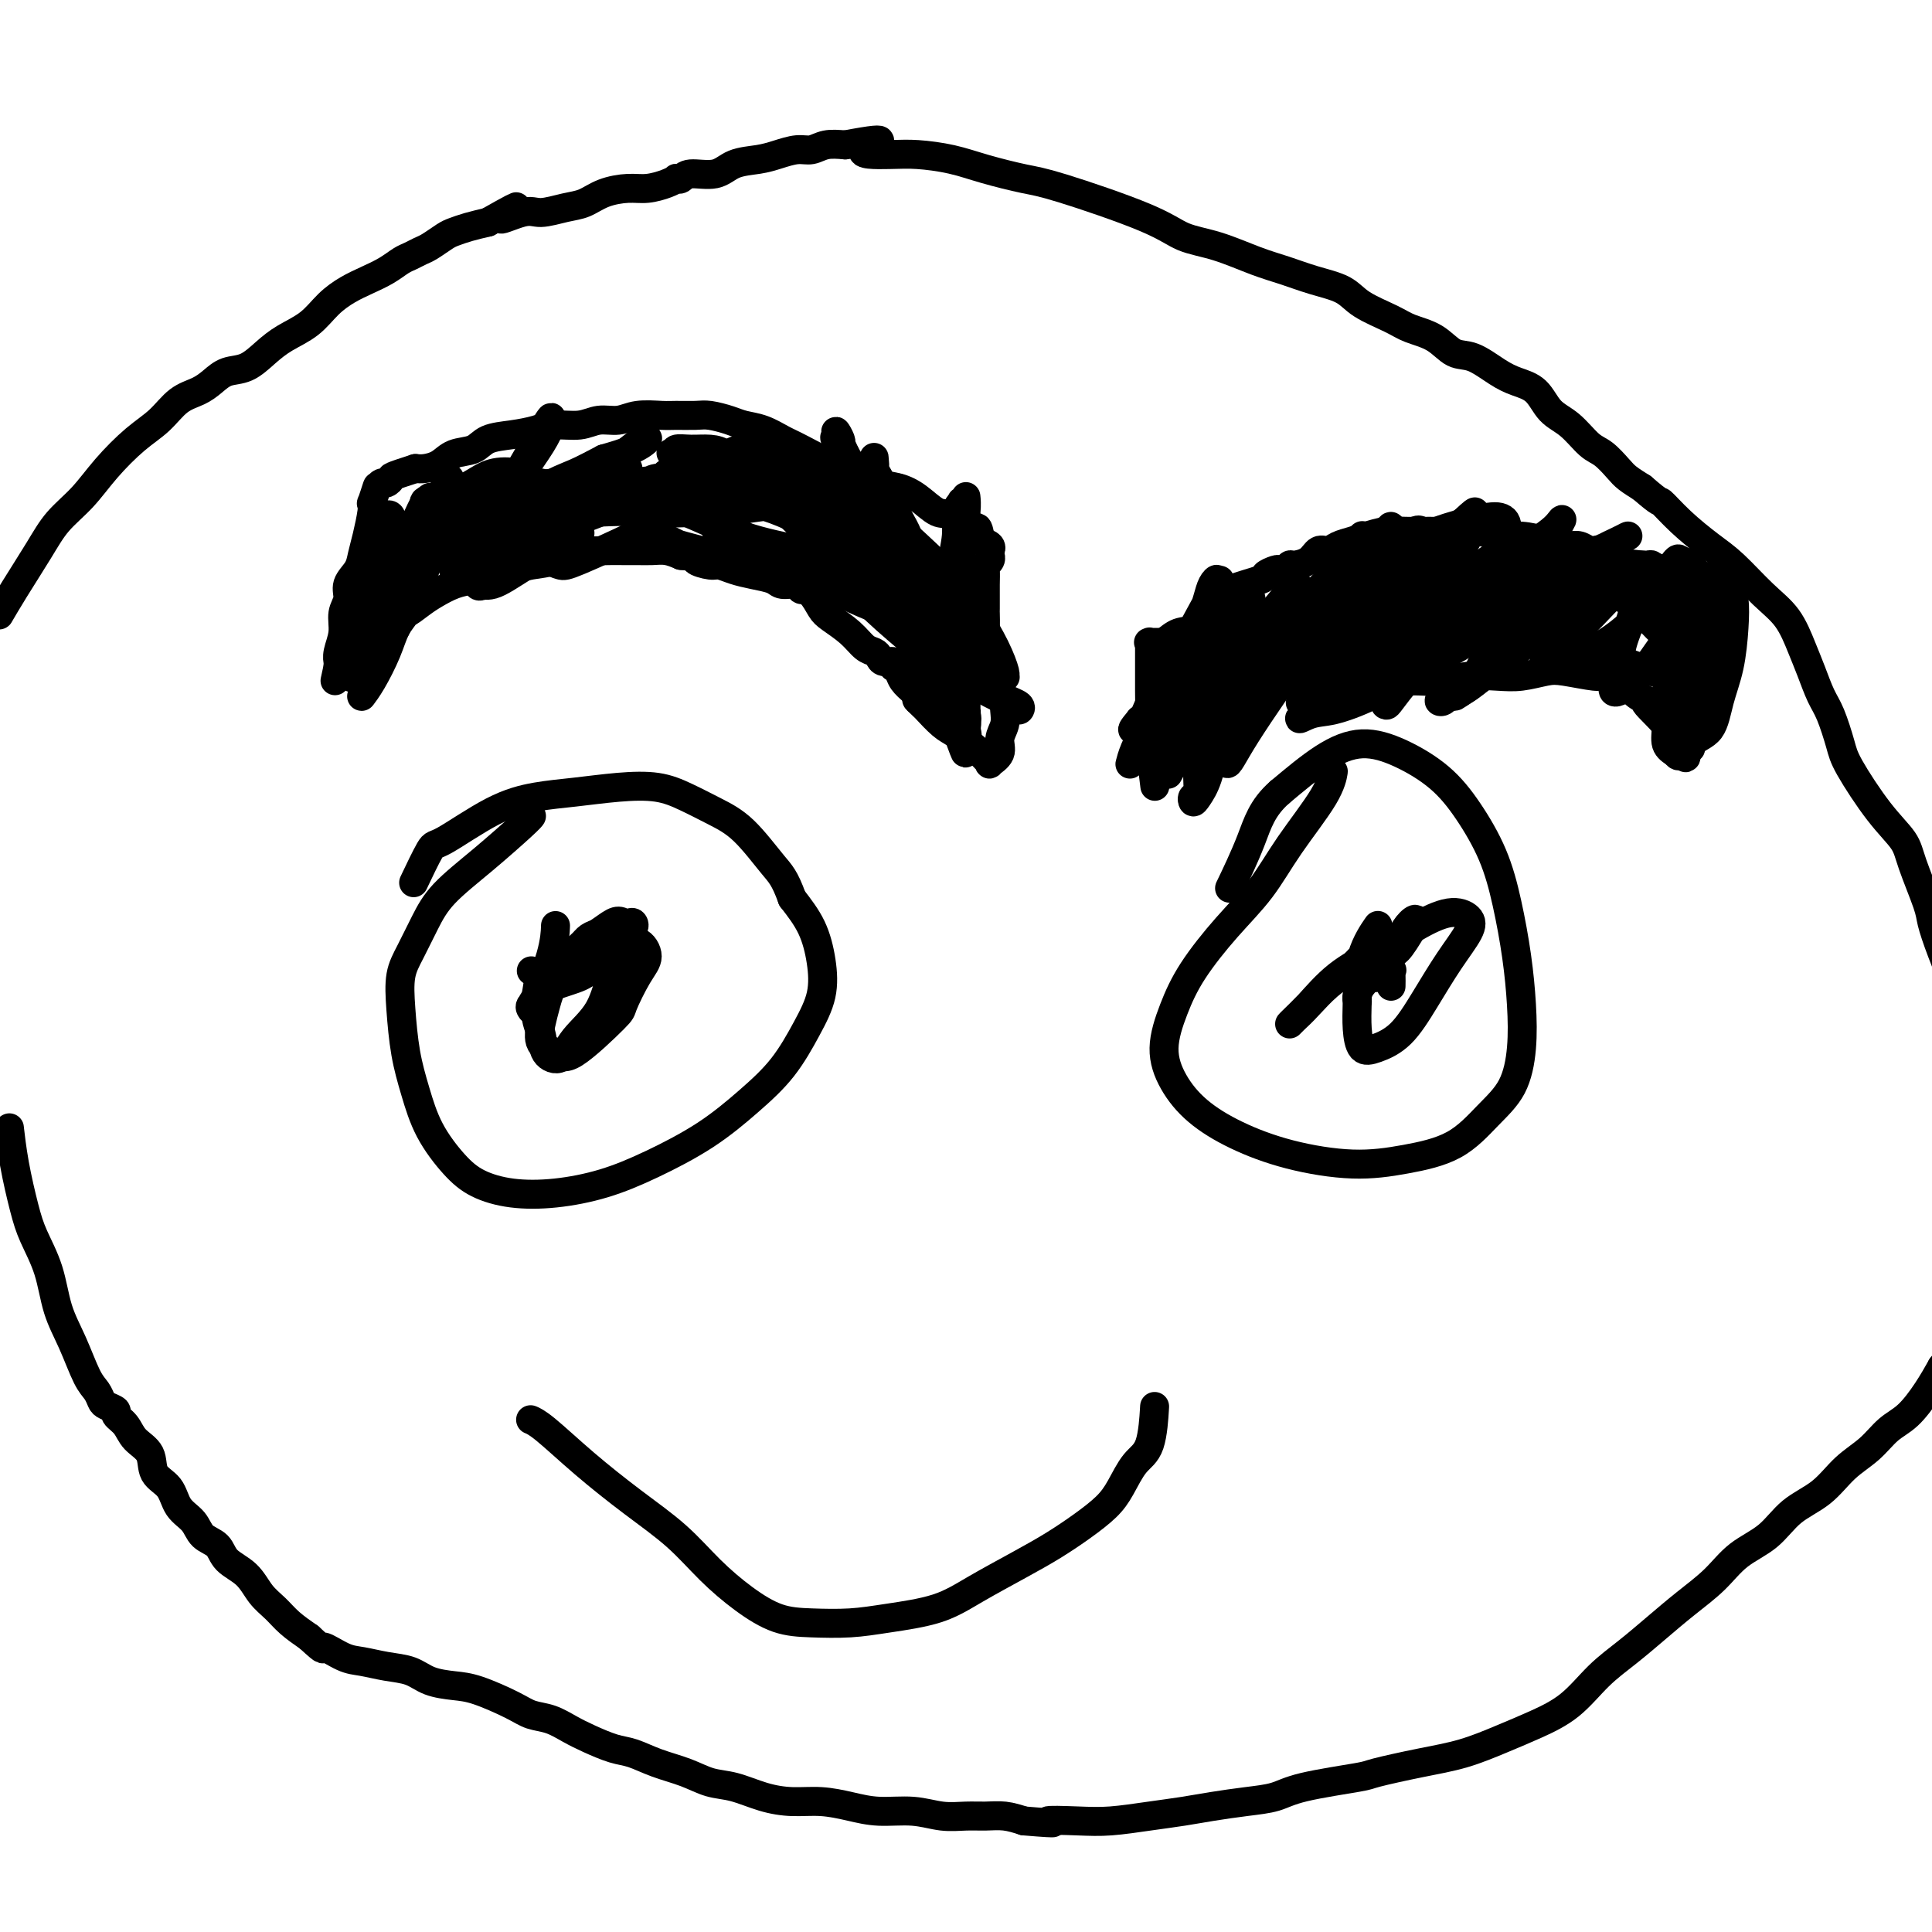 <svg viewBox='0 0 400 400' version='1.1' xmlns='http://www.w3.org/2000/svg' xmlns:xlink='http://www.w3.org/1999/xlink'><g fill='none' stroke='#000000' stroke-width='6' stroke-linecap='round' stroke-linejoin='round'><path d='M0,127c-0.015,0.026 -0.030,0.052 0,0c0.030,-0.052 0.106,-0.183 0,0c-0.106,0.183 -0.395,0.680 0,0c0.395,-0.680 1.475,-2.535 3,-5c1.525,-2.465 3.495,-5.538 5,-8c1.505,-2.462 2.545,-4.314 4,-6c1.455,-1.686 3.326,-3.208 5,-5c1.674,-1.792 3.151,-3.856 5,-6c1.849,-2.144 4.070,-4.370 6,-6c1.930,-1.630 3.569,-2.664 5,-4c1.431,-1.336 2.654,-2.972 4,-4c1.346,-1.028 2.814,-1.447 4,-2c1.186,-0.553 2.090,-1.239 3,-2c0.910,-0.761 1.825,-1.595 3,-2c1.175,-0.405 2.610,-0.380 4,-1c1.390,-0.620 2.734,-1.885 4,-3c1.266,-1.115 2.452,-2.080 4,-3c1.548,-0.920 3.457,-1.793 5,-3c1.543,-1.207 2.721,-2.747 4,-4c1.279,-1.253 2.660,-2.219 4,-3c1.340,-0.781 2.638,-1.375 4,-2c1.362,-0.625 2.786,-1.280 4,-2c1.214,-0.720 2.216,-1.506 3,-2c0.784,-0.494 1.350,-0.696 2,-1c0.650,-0.304 1.384,-0.711 2,-1c0.616,-0.289 1.115,-0.459 2,-1c0.885,-0.541 2.155,-1.454 3,-2c0.845,-0.546 1.266,-0.724 2,-1c0.734,-0.276 1.781,-0.650 3,-1c1.219,-0.350 2.609,-0.675 4,-1'/><path d='M101,46c10.385,-5.886 4.346,-2.101 3,-1c-1.346,1.101 2.000,-0.482 4,-1c2.000,-0.518 2.653,0.029 4,0c1.347,-0.029 3.388,-0.634 5,-1c1.612,-0.366 2.795,-0.493 4,-1c1.205,-0.507 2.432,-1.393 4,-2c1.568,-0.607 3.477,-0.933 5,-1c1.523,-0.067 2.660,0.127 4,0c1.340,-0.127 2.884,-0.574 4,-1c1.116,-0.426 1.803,-0.830 2,-1c0.197,-0.170 -0.098,-0.105 0,0c0.098,0.105 0.588,0.249 1,0c0.412,-0.249 0.745,-0.893 2,-1c1.255,-0.107 3.431,0.321 5,0c1.569,-0.321 2.531,-1.391 4,-2c1.469,-0.609 3.445,-0.755 5,-1c1.555,-0.245 2.687,-0.588 4,-1c1.313,-0.412 2.805,-0.894 4,-1c1.195,-0.106 2.091,0.164 3,0c0.909,-0.164 1.831,-0.761 3,-1c1.169,-0.239 2.584,-0.119 4,0'/><path d='M175,30c12.123,-2.312 5.432,-0.092 4,1c-1.432,1.092 2.395,1.056 5,1c2.605,-0.056 3.987,-0.132 6,0c2.013,0.132 4.656,0.471 7,1c2.344,0.529 4.389,1.248 7,2c2.611,0.752 5.787,1.537 8,2c2.213,0.463 3.462,0.603 8,2c4.538,1.397 12.365,4.051 17,6c4.635,1.949 6.079,3.194 8,4c1.921,0.806 4.321,1.174 7,2c2.679,0.826 5.638,2.111 8,3c2.362,0.889 4.127,1.383 6,2c1.873,0.617 3.854,1.359 6,2c2.146,0.641 4.457,1.182 6,2c1.543,0.818 2.317,1.915 4,3c1.683,1.085 4.276,2.159 6,3c1.724,0.841 2.579,1.450 4,2c1.421,0.550 3.408,1.040 5,2c1.592,0.960 2.790,2.391 4,3c1.210,0.609 2.434,0.397 4,1c1.566,0.603 3.475,2.022 5,3c1.525,0.978 2.666,1.516 4,2c1.334,0.484 2.860,0.916 4,2c1.140,1.084 1.895,2.822 3,4c1.105,1.178 2.560,1.796 4,3c1.440,1.204 2.864,2.994 4,4c1.136,1.006 1.985,1.228 3,2c1.015,0.772 2.196,2.092 3,3c0.804,0.908 1.230,1.402 2,2c0.770,0.598 1.885,1.299 3,2'/><path d='M340,101c4.148,3.600 3.518,2.602 4,3c0.482,0.398 2.075,2.194 4,4c1.925,1.806 4.182,3.623 6,5c1.818,1.377 3.197,2.313 5,4c1.803,1.687 4.030,4.125 6,6c1.970,1.875 3.682,3.188 5,5c1.318,1.812 2.241,4.123 3,6c0.759,1.877 1.355,3.319 2,5c0.645,1.681 1.340,3.600 2,5c0.660,1.400 1.287,2.282 2,4c0.713,1.718 1.512,4.272 2,6c0.488,1.728 0.663,2.630 2,5c1.337,2.370 3.835,6.208 6,9c2.165,2.792 3.996,4.540 5,6c1.004,1.460 1.179,2.633 2,5c0.821,2.367 2.288,5.928 3,8c0.712,2.072 0.670,2.656 1,4c0.330,1.344 1.032,3.448 2,6c0.968,2.552 2.200,5.553 3,8c0.800,2.447 1.167,4.339 2,7c0.833,2.661 2.132,6.092 3,9c0.868,2.908 1.305,5.295 2,8c0.695,2.705 1.649,5.728 2,10c0.351,4.272 0.100,9.792 0,12c-0.100,2.208 -0.050,1.104 0,0'/><path d='M2,234c-0.005,-0.040 -0.009,-0.080 0,0c0.009,0.080 0.032,0.280 0,0c-0.032,-0.280 -0.118,-1.040 0,0c0.118,1.040 0.439,3.879 1,7c0.561,3.121 1.360,6.523 2,9c0.640,2.477 1.119,4.029 2,6c0.881,1.971 2.162,4.362 3,7c0.838,2.638 1.233,5.523 2,8c0.767,2.477 1.906,4.548 3,7c1.094,2.452 2.143,5.287 3,7c0.857,1.713 1.520,2.304 2,3c0.480,0.696 0.776,1.498 1,2c0.224,0.502 0.376,0.704 1,1c0.624,0.296 1.719,0.686 2,1c0.281,0.314 -0.253,0.552 0,1c0.253,0.448 1.293,1.105 2,2c0.707,0.895 1.080,2.028 2,3c0.920,0.972 2.386,1.782 3,3c0.614,1.218 0.376,2.844 1,4c0.624,1.156 2.111,1.842 3,3c0.889,1.158 1.181,2.789 2,4c0.819,1.211 2.166,2.003 3,3c0.834,0.997 1.157,2.199 2,3c0.843,0.801 2.207,1.201 3,2c0.793,0.799 1.016,1.999 2,3c0.984,1.001 2.731,1.804 4,3c1.269,1.196 2.062,2.784 3,4c0.938,1.216 2.022,2.058 3,3c0.978,0.942 1.851,1.983 3,3c1.149,1.017 2.575,2.008 4,3'/><path d='M64,339c3.888,3.593 2.609,2.075 3,2c0.391,-0.075 2.452,1.293 4,2c1.548,0.707 2.584,0.753 4,1c1.416,0.247 3.211,0.694 5,1c1.789,0.306 3.571,0.470 5,1c1.429,0.530 2.507,1.427 4,2c1.493,0.573 3.403,0.821 5,1c1.597,0.179 2.881,0.289 5,1c2.119,0.711 5.072,2.025 7,3c1.928,0.975 2.830,1.613 4,2c1.170,0.387 2.608,0.522 4,1c1.392,0.478 2.737,1.297 4,2c1.263,0.703 2.444,1.290 4,2c1.556,0.710 3.486,1.542 5,2c1.514,0.458 2.612,0.541 4,1c1.388,0.459 3.065,1.292 5,2c1.935,0.708 4.126,1.290 6,2c1.874,0.710 3.430,1.549 5,2c1.570,0.451 3.153,0.516 5,1c1.847,0.484 3.958,1.388 6,2c2.042,0.612 4.015,0.934 6,1c1.985,0.066 3.983,-0.122 6,0c2.017,0.122 4.055,0.554 6,1c1.945,0.446 3.797,0.904 6,1c2.203,0.096 4.756,-0.171 7,0c2.244,0.171 4.179,0.781 6,1c1.821,0.219 3.529,0.048 5,0c1.471,-0.048 2.704,0.025 4,0c1.296,-0.025 2.656,-0.150 4,0c1.344,0.150 2.672,0.575 4,1'/><path d='M212,377c9.208,0.777 5.228,0.219 5,0c-0.228,-0.219 3.297,-0.100 6,0c2.703,0.100 4.584,0.181 7,0c2.416,-0.181 5.367,-0.625 8,-1c2.633,-0.375 4.948,-0.680 7,-1c2.052,-0.320 3.839,-0.653 6,-1c2.161,-0.347 4.695,-0.708 7,-1c2.305,-0.292 4.382,-0.515 6,-1c1.618,-0.485 2.779,-1.231 6,-2c3.221,-0.769 8.502,-1.560 11,-2c2.498,-0.440 2.213,-0.529 4,-1c1.787,-0.471 5.645,-1.323 9,-2c3.355,-0.677 6.205,-1.177 9,-2c2.795,-0.823 5.533,-1.969 8,-3c2.467,-1.031 4.661,-1.948 7,-3c2.339,-1.052 4.823,-2.241 7,-4c2.177,-1.759 4.049,-4.090 6,-6c1.951,-1.910 3.983,-3.400 6,-5c2.017,-1.600 4.020,-3.312 6,-5c1.980,-1.688 3.938,-3.354 6,-5c2.062,-1.646 4.228,-3.271 6,-5c1.772,-1.729 3.151,-3.561 5,-5c1.849,-1.439 4.168,-2.484 6,-4c1.832,-1.516 3.179,-3.501 5,-5c1.821,-1.499 4.118,-2.510 6,-4c1.882,-1.490 3.350,-3.458 5,-5c1.650,-1.542 3.481,-2.659 5,-4c1.519,-1.341 2.727,-2.906 4,-4c1.273,-1.094 2.612,-1.718 4,-3c1.388,-1.282 2.825,-3.224 4,-5c1.175,-1.776 2.087,-3.388 3,-5'/><path d='M402,283c4.333,-5.378 2.667,-5.822 2,-6c-0.667,-0.178 -0.333,-0.089 0,0'/><path d='M110,169c-0.000,0.000 -0.000,0.000 0,0c0.000,-0.000 0.000,-0.001 0,0c-0.000,0.001 -0.001,0.002 0,0c0.001,-0.002 0.006,-0.008 0,0c-0.006,0.008 -0.021,0.030 0,0c0.021,-0.030 0.077,-0.114 0,0c-0.077,0.114 -0.289,0.424 -2,2c-1.711,1.576 -4.921,4.418 -8,7c-3.079,2.582 -6.027,4.903 -8,7c-1.973,2.097 -2.971,3.969 -4,6c-1.029,2.031 -2.088,4.221 -3,6c-0.912,1.779 -1.677,3.148 -2,5c-0.323,1.852 -0.205,4.186 0,7c0.205,2.814 0.495,6.108 1,9c0.505,2.892 1.223,5.381 2,8c0.777,2.619 1.614,5.368 3,8c1.386,2.632 3.322,5.145 5,7c1.678,1.855 3.098,3.051 5,4c1.902,0.949 4.287,1.653 7,2c2.713,0.347 5.752,0.339 9,0c3.248,-0.339 6.703,-1.007 10,-2c3.297,-0.993 6.437,-2.311 10,-4c3.563,-1.689 7.550,-3.748 11,-6c3.450,-2.252 6.361,-4.697 9,-7c2.639,-2.303 5.004,-4.463 7,-7c1.996,-2.537 3.623,-5.451 5,-8c1.377,-2.549 2.503,-4.735 3,-7c0.497,-2.265 0.365,-4.610 0,-7c-0.365,-2.390 -0.961,-4.826 -2,-7c-1.039,-2.174 -2.519,-4.087 -4,-6'/><path d='M164,186c-1.547,-4.309 -2.413,-5.081 -4,-7c-1.587,-1.919 -3.894,-4.984 -6,-7c-2.106,-2.016 -4.010,-2.982 -6,-4c-1.990,-1.018 -4.066,-2.088 -6,-3c-1.934,-0.912 -3.726,-1.665 -6,-2c-2.274,-0.335 -5.030,-0.254 -8,0c-2.970,0.254 -6.156,0.679 -9,1c-2.844,0.321 -5.348,0.539 -8,1c-2.652,0.461 -5.454,1.165 -9,3c-3.546,1.835 -7.837,4.801 -10,6c-2.163,1.199 -2.198,0.630 -3,2c-0.802,1.370 -2.372,4.677 -3,6c-0.628,1.323 -0.314,0.661 0,0'/><path d='M110,201c0.000,0.000 0.000,0.000 0,0c0.000,0.000 0.000,-0.000 0,0c-0.000,0.000 0.000,0.000 0,0c-0.000,0.000 0.000,0.000 0,0c-0.000,0.000 0.000,0.000 0,0c0.000,0.000 0.000,0.000 0,0c0.000,0.000 0.000,0.000 0,0'/><path d='M115,192c-0.000,0.008 -0.001,0.016 0,0c0.001,-0.016 0.002,-0.056 0,0c-0.002,0.056 -0.007,0.209 0,0c0.007,-0.209 0.028,-0.778 0,0c-0.028,0.778 -0.103,2.905 -1,6c-0.897,3.095 -2.615,7.158 -3,10c-0.385,2.842 0.565,4.462 1,6c0.435,1.538 0.356,2.994 1,4c0.644,1.006 2.012,1.564 3,1c0.988,-0.564 1.595,-2.248 3,-4c1.405,-1.752 3.609,-3.571 5,-6c1.391,-2.429 1.968,-5.469 3,-8c1.032,-2.531 2.519,-4.552 3,-6c0.481,-1.448 -0.044,-2.323 0,-3c0.044,-0.677 0.658,-1.156 1,-1c0.342,0.156 0.412,0.947 0,1c-0.412,0.053 -1.306,-0.632 -2,-1c-0.694,-0.368 -1.187,-0.418 -2,0c-0.813,0.418 -1.944,1.306 -3,2c-1.056,0.694 -2.035,1.195 -3,2c-0.965,0.805 -1.914,1.914 -3,3c-1.086,1.086 -2.307,2.148 -3,3c-0.693,0.852 -0.857,1.494 -1,2c-0.143,0.506 -0.264,0.878 0,1c0.264,0.122 0.914,-0.004 1,0c0.086,0.004 -0.391,0.139 0,0c0.391,-0.139 1.651,-0.553 3,-1c1.349,-0.447 2.786,-0.928 4,-2c1.214,-1.072 2.204,-2.735 3,-4c0.796,-1.265 1.398,-2.133 2,-3'/><path d='M127,194c0.772,-1.310 0.203,-1.086 0,-1c-0.203,0.086 -0.040,0.034 0,0c0.040,-0.034 -0.045,-0.050 -1,0c-0.955,0.050 -2.781,0.165 -4,1c-1.219,0.835 -1.832,2.391 -3,4c-1.168,1.609 -2.892,3.270 -4,5c-1.108,1.730 -1.600,3.528 -2,5c-0.400,1.472 -0.709,2.618 -1,4c-0.291,1.382 -0.564,2.999 0,4c0.564,1.001 1.964,1.387 3,2c1.036,0.613 1.708,1.452 4,0c2.292,-1.452 6.203,-5.196 8,-7c1.797,-1.804 1.479,-1.669 2,-3c0.521,-1.331 1.881,-4.127 3,-6c1.119,-1.873 1.997,-2.824 2,-4c0.003,-1.176 -0.869,-2.579 -2,-3c-1.131,-0.421 -2.521,0.139 -4,1c-1.479,0.861 -3.048,2.024 -5,3c-1.952,0.976 -4.289,1.764 -6,3c-1.711,1.236 -2.798,2.920 -4,4c-1.202,1.080 -2.519,1.555 -3,2c-0.481,0.445 -0.125,0.861 0,1c0.125,0.139 0.020,0.002 0,0c-0.020,-0.002 0.044,0.132 0,0c-0.044,-0.132 -0.197,-0.530 0,-1c0.197,-0.470 0.744,-1.013 1,-2c0.256,-0.987 0.223,-2.420 1,-4c0.777,-1.580 2.365,-3.309 3,-4c0.635,-0.691 0.318,-0.346 0,0'/><path d='M276,160c0.004,-0.023 0.007,-0.046 0,0c-0.007,0.046 -0.026,0.162 0,0c0.026,-0.162 0.096,-0.603 0,0c-0.096,0.603 -0.356,2.248 -2,5c-1.644,2.752 -4.670,6.610 -7,10c-2.330,3.390 -3.964,6.312 -6,9c-2.036,2.688 -4.475,5.140 -7,8c-2.525,2.860 -5.137,6.126 -7,9c-1.863,2.874 -2.979,5.356 -4,8c-1.021,2.644 -1.949,5.450 -2,8c-0.051,2.550 0.776,4.845 2,7c1.224,2.155 2.847,4.169 5,6c2.153,1.831 4.836,3.479 8,5c3.164,1.521 6.810,2.915 11,4c4.190,1.085 8.926,1.861 13,2c4.074,0.139 7.488,-0.360 11,-1c3.512,-0.640 7.124,-1.420 10,-3c2.876,-1.580 5.017,-3.961 7,-6c1.983,-2.039 3.808,-3.735 5,-6c1.192,-2.265 1.752,-5.099 2,-8c0.248,-2.901 0.185,-5.870 0,-9c-0.185,-3.130 -0.493,-6.422 -1,-10c-0.507,-3.578 -1.214,-7.441 -2,-11c-0.786,-3.559 -1.653,-6.816 -3,-10c-1.347,-3.184 -3.175,-6.297 -5,-9c-1.825,-2.703 -3.646,-4.995 -6,-7c-2.354,-2.005 -5.239,-3.723 -8,-5c-2.761,-1.277 -5.397,-2.113 -8,-2c-2.603,0.113 -5.172,1.175 -8,3c-2.828,1.825 -5.914,4.412 -9,7'/><path d='M265,164c-3.750,3.274 -4.625,6.458 -6,10c-1.375,3.542 -3.250,7.440 -4,9c-0.750,1.560 -0.375,0.780 0,0'/><path d='M285,192c-0.006,0.009 -0.012,0.017 0,0c0.012,-0.017 0.042,-0.060 0,0c-0.042,0.060 -0.155,0.223 0,0c0.155,-0.223 0.579,-0.834 0,0c-0.579,0.834 -2.162,3.111 -3,6c-0.838,2.889 -0.931,6.390 -1,9c-0.069,2.610 -0.112,4.330 0,6c0.112,1.670 0.381,3.292 1,4c0.619,0.708 1.588,0.503 3,0c1.412,-0.503 3.267,-1.304 5,-3c1.733,-1.696 3.344,-4.288 5,-7c1.656,-2.712 3.355,-5.542 5,-8c1.645,-2.458 3.234,-4.542 4,-6c0.766,-1.458 0.710,-2.290 0,-3c-0.710,-0.710 -2.073,-1.298 -4,-1c-1.927,0.298 -4.418,1.484 -7,3c-2.582,1.516 -5.256,3.363 -8,5c-2.744,1.637 -5.557,3.064 -8,5c-2.443,1.936 -4.517,4.381 -6,6c-1.483,1.619 -2.376,2.412 -3,3c-0.624,0.588 -0.978,0.972 -1,1c-0.022,0.028 0.288,-0.302 1,-1c0.712,-0.698 1.827,-1.766 3,-3c1.173,-1.234 2.405,-2.633 4,-4c1.595,-1.367 3.553,-2.701 5,-4c1.447,-1.299 2.382,-2.564 3,-3c0.618,-0.436 0.918,-0.045 1,0c0.082,0.045 -0.055,-0.257 0,0c0.055,0.257 0.301,1.073 0,2c-0.301,0.927 -1.151,1.963 -2,3'/><path d='M282,202c-0.381,1.627 -0.832,3.196 -1,4c-0.168,0.804 -0.053,0.844 0,1c0.053,0.156 0.044,0.428 0,0c-0.044,-0.428 -0.125,-1.555 1,-3c1.125,-1.445 3.454,-3.206 5,-5c1.546,-1.794 2.308,-3.619 3,-5c0.692,-1.381 1.312,-2.316 2,-3c0.688,-0.684 1.442,-1.115 1,0c-0.442,1.115 -2.080,3.777 -3,5c-0.920,1.223 -1.120,1.008 -2,2c-0.880,0.992 -2.438,3.190 -3,4c-0.562,0.810 -0.126,0.231 0,0c0.126,-0.231 -0.057,-0.113 0,0c0.057,0.113 0.355,0.220 1,0c0.645,-0.220 1.637,-0.766 2,-1c0.363,-0.234 0.097,-0.155 0,0c-0.097,0.155 -0.026,0.388 0,1c0.026,0.612 0.007,1.603 0,2c-0.007,0.397 -0.004,0.198 0,0'/><path d='M110,294c-0.001,-0.000 -0.002,-0.001 0,0c0.002,0.001 0.006,0.002 0,0c-0.006,-0.002 -0.022,-0.009 0,0c0.022,0.009 0.081,0.034 0,0c-0.081,-0.034 -0.302,-0.125 0,0c0.302,0.125 1.128,0.468 3,2c1.872,1.532 4.792,4.254 8,7c3.208,2.746 6.705,5.517 10,8c3.295,2.483 6.387,4.679 9,7c2.613,2.321 4.745,4.766 7,7c2.255,2.234 4.632,4.256 7,6c2.368,1.744 4.725,3.209 7,4c2.275,0.791 4.467,0.909 7,1c2.533,0.091 5.407,0.156 8,0c2.593,-0.156 4.905,-0.533 8,-1c3.095,-0.467 6.973,-1.023 10,-2c3.027,-0.977 5.202,-2.375 8,-4c2.798,-1.625 6.219,-3.475 9,-5c2.781,-1.525 4.922,-2.723 7,-4c2.078,-1.277 4.094,-2.634 6,-4c1.906,-1.366 3.702,-2.742 5,-4c1.298,-1.258 2.099,-2.398 3,-4c0.901,-1.602 1.901,-3.667 3,-5c1.099,-1.333 2.296,-1.936 3,-4c0.704,-2.064 0.915,-5.590 1,-7c0.085,-1.410 0.042,-0.705 0,0'/><path d='M75,144c0.000,-0.000 0.000,-0.000 0,0c-0.000,0.000 -0.000,0.000 0,0c0.000,-0.000 0.000,-0.000 0,0c-0.000,0.000 -0.001,0.002 0,0c0.001,-0.002 0.005,-0.007 0,0c-0.005,0.007 -0.020,0.026 0,0c0.020,-0.026 0.074,-0.096 0,0c-0.074,0.096 -0.275,0.359 0,0c0.275,-0.359 1.027,-1.341 2,-3c0.973,-1.659 2.167,-3.994 3,-6c0.833,-2.006 1.304,-3.682 2,-5c0.696,-1.318 1.616,-2.278 2,-3c0.384,-0.722 0.230,-1.205 0,-1c-0.230,0.205 -0.537,1.099 0,1c0.537,-0.099 1.917,-1.192 3,-2c1.083,-0.808 1.868,-1.330 3,-2c1.132,-0.670 2.612,-1.489 4,-2c1.388,-0.511 2.685,-0.713 4,-1c1.315,-0.287 2.649,-0.659 4,-1c1.351,-0.341 2.720,-0.652 4,-1c1.280,-0.348 2.471,-0.734 4,-1c1.529,-0.266 3.396,-0.411 5,-1c1.604,-0.589 2.947,-1.622 4,-2c1.053,-0.378 1.818,-0.101 3,0c1.182,0.101 2.781,0.026 4,0c1.219,-0.026 2.059,-0.004 3,0c0.941,0.004 1.984,-0.009 3,0c1.016,0.009 2.004,0.041 3,0c0.996,-0.041 1.999,-0.155 3,0c1.001,0.155 2.001,0.577 3,1'/><path d='M141,115c3.924,0.317 2.733,0.610 3,1c0.267,0.390 1.990,0.878 3,1c1.010,0.122 1.305,-0.121 2,0c0.695,0.121 1.790,0.606 3,1c1.210,0.394 2.535,0.698 4,1c1.465,0.302 3.071,0.602 4,1c0.929,0.398 1.183,0.892 2,1c0.817,0.108 2.197,-0.171 3,0c0.803,0.171 1.028,0.794 1,1c-0.028,0.206 -0.310,-0.003 0,0c0.310,0.003 1.213,0.218 2,1c0.787,0.782 1.457,2.132 2,3c0.543,0.868 0.958,1.255 2,2c1.042,0.745 2.712,1.850 4,3c1.288,1.150 2.195,2.346 3,3c0.805,0.654 1.508,0.768 2,1c0.492,0.232 0.773,0.584 1,1c0.227,0.416 0.400,0.895 1,1c0.600,0.105 1.628,-0.166 2,0c0.372,0.166 0.088,0.768 0,1c-0.088,0.232 0.022,0.093 0,0c-0.022,-0.093 -0.174,-0.141 0,0c0.174,0.141 0.674,0.472 1,1c0.326,0.528 0.479,1.255 1,2c0.521,0.745 1.409,1.508 2,2c0.591,0.492 0.883,0.712 1,1c0.117,0.288 0.058,0.644 0,1'/><path d='M190,145c3.812,3.657 0.843,0.799 0,0c-0.843,-0.799 0.439,0.461 1,1c0.561,0.539 0.402,0.358 1,1c0.598,0.642 1.954,2.109 3,3c1.046,0.891 1.781,1.207 3,2c1.219,0.793 2.923,2.064 4,3c1.077,0.936 1.527,1.538 2,2c0.473,0.462 0.968,0.784 1,1c0.032,0.216 -0.398,0.326 0,0c0.398,-0.326 1.623,-1.086 2,-2c0.377,-0.914 -0.095,-1.981 0,-3c0.095,-1.019 0.755,-1.991 1,-3c0.245,-1.009 0.074,-2.055 0,-3c-0.074,-0.945 -0.051,-1.789 0,-2c0.051,-0.211 0.129,0.213 0,0c-0.129,-0.213 -0.465,-1.061 -1,-2c-0.535,-0.939 -1.267,-1.970 -2,-3'/><path d='M205,140c-0.480,-2.149 -0.181,-2.521 0,-3c0.181,-0.479 0.245,-1.066 0,-2c-0.245,-0.934 -0.798,-2.215 -1,-3c-0.202,-0.785 -0.054,-1.074 0,-2c0.054,-0.926 0.015,-2.489 0,-3c-0.015,-0.511 -0.004,0.030 0,0c0.004,-0.030 0.001,-0.631 0,-1c-0.001,-0.369 -0.001,-0.504 0,-1c0.001,-0.496 0.004,-1.351 0,-2c-0.004,-0.649 -0.015,-1.092 0,-2c0.015,-0.908 0.057,-2.281 0,-3c-0.057,-0.719 -0.211,-0.784 0,-1c0.211,-0.216 0.789,-0.585 1,-1c0.211,-0.415 0.057,-0.878 0,-1c-0.057,-0.122 -0.015,0.097 0,0c0.015,-0.097 0.004,-0.508 0,-1c-0.004,-0.492 0.001,-1.063 0,-1c-0.001,0.063 -0.006,0.760 0,1c0.006,0.240 0.022,0.023 0,0c-0.022,-0.023 -0.083,0.148 0,0c0.083,-0.148 0.309,-0.614 0,-1c-0.309,-0.386 -1.155,-0.693 -2,-1'/><path d='M203,112c-0.555,-4.608 -0.941,-2.128 -2,-2c-1.059,0.128 -2.789,-2.097 -4,-3c-1.211,-0.903 -1.903,-0.484 -3,-1c-1.097,-0.516 -2.599,-1.967 -4,-3c-1.401,-1.033 -2.700,-1.649 -4,-2c-1.300,-0.351 -2.602,-0.436 -4,-1c-1.398,-0.564 -2.894,-1.608 -4,-2c-1.106,-0.392 -1.822,-0.132 -4,-1c-2.178,-0.868 -5.817,-2.862 -8,-4c-2.183,-1.138 -2.910,-1.419 -4,-2c-1.090,-0.581 -2.545,-1.462 -4,-2c-1.455,-0.538 -2.911,-0.733 -4,-1c-1.089,-0.267 -1.812,-0.607 -3,-1c-1.188,-0.393 -2.842,-0.838 -4,-1c-1.158,-0.162 -1.821,-0.039 -3,0c-1.179,0.039 -2.874,-0.005 -4,0c-1.126,0.005 -1.682,0.058 -3,0c-1.318,-0.058 -3.399,-0.226 -5,0c-1.601,0.226 -2.724,0.848 -4,1c-1.276,0.152 -2.706,-0.166 -4,0c-1.294,0.166 -2.451,0.817 -4,1c-1.549,0.183 -3.491,-0.102 -5,0c-1.509,0.102 -2.585,0.590 -4,1c-1.415,0.410 -3.169,0.743 -5,1c-1.831,0.257 -3.740,0.437 -5,1c-1.260,0.563 -1.871,1.510 -3,2c-1.129,0.490 -2.777,0.523 -4,1c-1.223,0.477 -2.022,1.398 -3,2c-0.978,0.602 -2.137,0.886 -3,1c-0.863,0.114 -1.432,0.057 -2,0'/><path d='M86,97c-5.570,1.781 -4.995,1.732 -5,2c-0.005,0.268 -0.589,0.853 -1,1c-0.411,0.147 -0.650,-0.145 -1,0c-0.350,0.145 -0.812,0.728 -1,1c-0.188,0.272 -0.102,0.234 0,0c0.102,-0.234 0.221,-0.664 0,0c-0.221,0.664 -0.780,2.421 -1,3c-0.220,0.579 -0.099,-0.022 0,0c0.099,0.022 0.176,0.666 0,2c-0.176,1.334 -0.606,3.358 -1,5c-0.394,1.642 -0.751,2.903 -1,4c-0.249,1.097 -0.392,2.029 -1,3c-0.608,0.971 -1.683,1.982 -2,3c-0.317,1.018 0.125,2.042 0,3c-0.125,0.958 -0.818,1.849 -1,3c-0.182,1.151 0.147,2.561 0,4c-0.147,1.439 -0.772,2.907 -1,4c-0.228,1.093 -0.061,1.809 0,2c0.061,0.191 0.016,-0.145 0,0c-0.016,0.145 -0.004,0.771 0,1c0.004,0.229 0.001,0.062 0,0c-0.001,-0.062 -0.000,-0.018 0,0c0.000,0.018 0.000,0.009 0,0'/><path d='M70,138c-1.240,5.736 -0.340,1.575 0,0c0.340,-1.575 0.120,-0.565 0,0c-0.120,0.565 -0.141,0.687 0,0c0.141,-0.687 0.443,-2.181 1,-4c0.557,-1.819 1.367,-3.963 2,-6c0.633,-2.037 1.087,-3.969 2,-6c0.913,-2.031 2.283,-4.162 3,-6c0.717,-1.838 0.781,-3.383 1,-5c0.219,-1.617 0.595,-3.306 1,-4c0.405,-0.694 0.841,-0.392 1,0c0.159,0.392 0.043,0.872 0,1c-0.043,0.128 -0.011,-0.098 0,0c0.011,0.098 0.003,0.521 0,1c-0.003,0.479 -0.001,1.013 0,2c0.001,0.987 0.000,2.426 0,4c-0.000,1.574 0.000,3.283 0,5c-0.000,1.717 -0.001,3.441 0,5c0.001,1.559 0.003,2.953 0,4c-0.003,1.047 -0.012,1.748 0,2c0.012,0.252 0.044,0.057 0,0c-0.044,-0.057 -0.163,0.025 0,0c0.163,-0.025 0.607,-0.155 1,-1c0.393,-0.845 0.736,-2.405 1,-4c0.264,-1.595 0.449,-3.227 1,-5c0.551,-1.773 1.468,-3.688 2,-5c0.532,-1.312 0.679,-2.022 1,-3c0.321,-0.978 0.817,-2.225 1,-3c0.183,-0.775 0.052,-1.079 0,-1c-0.052,0.079 -0.026,0.539 0,1'/><path d='M88,110c1.166,-2.837 0.581,-0.429 0,1c-0.581,1.429 -1.157,1.880 -2,3c-0.843,1.120 -1.953,2.910 -3,5c-1.047,2.090 -2.033,4.480 -3,7c-0.967,2.520 -1.916,5.169 -3,7c-1.084,1.831 -2.303,2.842 -3,4c-0.697,1.158 -0.872,2.463 -1,3c-0.128,0.537 -0.211,0.306 0,0c0.211,-0.306 0.714,-0.689 1,-1c0.286,-0.311 0.356,-0.552 1,-2c0.644,-1.448 1.864,-4.103 3,-6c1.136,-1.897 2.188,-3.037 3,-5c0.812,-1.963 1.384,-4.750 2,-7c0.616,-2.250 1.275,-3.962 2,-6c0.725,-2.038 1.515,-4.403 2,-6c0.485,-1.597 0.663,-2.426 1,-3c0.337,-0.574 0.832,-0.891 1,-1c0.168,-0.109 0.010,-0.009 0,0c-0.010,0.009 0.128,-0.072 0,0c-0.128,0.072 -0.524,0.298 -1,1c-0.476,0.702 -1.034,1.881 -2,4c-0.966,2.119 -2.339,5.178 -4,8c-1.661,2.822 -3.609,5.409 -5,8c-1.391,2.591 -2.223,5.188 -3,7c-0.777,1.812 -1.498,2.839 -2,4c-0.502,1.161 -0.784,2.455 -1,3c-0.216,0.545 -0.366,0.339 0,0c0.366,-0.339 1.247,-0.811 2,-2c0.753,-1.189 1.376,-3.094 2,-5'/><path d='M75,131c1.159,-1.924 2.055,-3.235 3,-5c0.945,-1.765 1.938,-3.983 3,-6c1.062,-2.017 2.193,-3.834 3,-6c0.807,-2.166 1.291,-4.681 2,-6c0.709,-1.319 1.645,-1.440 2,-2c0.355,-0.560 0.131,-1.557 0,-2c-0.131,-0.443 -0.167,-0.330 0,0c0.167,0.330 0.538,0.877 1,2c0.462,1.123 1.014,2.823 1,4c-0.014,1.177 -0.593,1.833 -1,3c-0.407,1.167 -0.641,2.847 -1,4c-0.359,1.153 -0.844,1.780 -1,2c-0.156,0.220 0.016,0.034 0,0c-0.016,-0.034 -0.221,0.084 0,0c0.221,-0.084 0.867,-0.371 1,-1c0.133,-0.629 -0.248,-1.599 0,-3c0.248,-1.401 1.124,-3.233 2,-5c0.876,-1.767 1.752,-3.468 2,-5c0.248,-1.532 -0.131,-2.895 0,-4c0.131,-1.105 0.771,-1.954 1,-2c0.229,-0.046 0.047,0.709 0,1c-0.047,0.291 0.040,0.117 0,0c-0.040,-0.117 -0.207,-0.178 0,0c0.207,0.178 0.787,0.594 1,1c0.213,0.406 0.057,0.802 0,2c-0.057,1.198 -0.016,3.200 0,5c0.016,1.800 0.008,3.400 0,5'/><path d='M94,113c0.307,2.478 0.076,2.673 0,3c-0.076,0.327 0.003,0.786 0,1c-0.003,0.214 -0.087,0.184 0,0c0.087,-0.184 0.346,-0.520 1,-1c0.654,-0.480 1.702,-1.102 3,-3c1.298,-1.898 2.845,-5.073 4,-7c1.155,-1.927 1.917,-2.608 4,-6c2.083,-3.392 5.488,-9.496 7,-12c1.512,-2.504 1.133,-1.407 1,-1c-0.133,0.407 -0.020,0.123 0,0c0.020,-0.123 -0.053,-0.087 0,0c0.053,0.087 0.232,0.225 0,1c-0.232,0.775 -0.875,2.187 -2,4c-1.125,1.813 -2.732,4.027 -4,6c-1.268,1.973 -2.197,3.705 -3,5c-0.803,1.295 -1.479,2.151 -2,3c-0.521,0.849 -0.886,1.690 -1,2c-0.114,0.310 0.023,0.089 0,0c-0.023,-0.089 -0.206,-0.047 0,0c0.206,0.047 0.801,0.100 1,0c0.199,-0.100 0.001,-0.353 0,-1c-0.001,-0.647 0.196,-1.690 1,-3c0.804,-1.310 2.215,-2.889 3,-4c0.785,-1.111 0.942,-1.754 1,-2c0.058,-0.246 0.015,-0.093 0,0c-0.015,0.093 -0.004,0.128 0,0c0.004,-0.128 0.001,-0.419 0,0c-0.001,0.419 -0.000,1.548 -1,3c-1.000,1.452 -3.000,3.226 -5,5'/><path d='M102,106c-2.441,4.221 -3.045,5.774 -4,7c-0.955,1.226 -2.263,2.125 -3,3c-0.737,0.875 -0.903,1.725 -1,2c-0.097,0.275 -0.123,-0.025 0,0c0.123,0.025 0.397,0.376 1,0c0.603,-0.376 1.535,-1.479 3,-3c1.465,-1.521 3.464,-3.462 5,-5c1.536,-1.538 2.608,-2.674 4,-4c1.392,-1.326 3.105,-2.843 4,-4c0.895,-1.157 0.971,-1.955 1,-2c0.029,-0.045 0.010,0.661 0,1c-0.010,0.339 -0.013,0.311 0,0c0.013,-0.311 0.040,-0.903 0,0c-0.040,0.903 -0.148,3.303 0,5c0.148,1.697 0.552,2.690 1,4c0.448,1.310 0.940,2.936 1,4c0.060,1.064 -0.311,1.565 0,2c0.311,0.435 1.303,0.804 2,1c0.697,0.196 1.098,0.218 4,-1c2.902,-1.218 8.305,-3.676 11,-5c2.695,-1.324 2.682,-1.515 3,-2c0.318,-0.485 0.966,-1.266 2,-2c1.034,-0.734 2.452,-1.422 4,-2c1.548,-0.578 3.224,-1.047 4,-1c0.776,0.047 0.651,0.611 1,1c0.349,0.389 1.171,0.605 2,2c0.829,1.395 1.665,3.970 2,5c0.335,1.030 0.167,0.515 0,0'/><path d='M200,103c0.006,0.054 0.012,0.107 0,0c-0.012,-0.107 -0.041,-0.376 0,0c0.041,0.376 0.154,1.397 0,3c-0.154,1.603 -0.574,3.788 -1,7c-0.426,3.212 -0.856,7.452 -1,11c-0.144,3.548 -0.000,6.405 0,9c0.000,2.595 -0.144,4.928 0,7c0.144,2.072 0.574,3.882 1,5c0.426,1.118 0.846,1.543 1,2c0.154,0.457 0.041,0.944 0,1c-0.041,0.056 -0.010,-0.320 0,-1c0.010,-0.680 -0.001,-1.664 0,-3c0.001,-1.336 0.014,-3.026 0,-5c-0.014,-1.974 -0.056,-4.233 0,-7c0.056,-2.767 0.211,-6.041 0,-9c-0.211,-2.959 -0.787,-5.603 -1,-8c-0.213,-2.397 -0.061,-4.547 0,-6c0.061,-1.453 0.032,-2.208 0,-3c-0.032,-0.792 -0.065,-1.622 0,-2c0.065,-0.378 0.229,-0.305 0,0c-0.229,0.305 -0.851,0.843 -1,2c-0.149,1.157 0.174,2.935 0,5c-0.174,2.065 -0.846,4.419 -1,7c-0.154,2.581 0.211,5.389 0,8c-0.211,2.611 -0.999,5.025 -1,7c-0.001,1.975 0.784,3.510 1,5c0.216,1.490 -0.138,2.936 0,4c0.138,1.064 0.768,1.748 1,2c0.232,0.252 0.066,0.072 0,0c-0.066,-0.072 -0.033,-0.036 0,0'/><path d='M198,144c-0.151,6.012 -0.029,2.044 0,0c0.029,-2.044 -0.034,-2.162 0,-3c0.034,-0.838 0.167,-2.396 0,-4c-0.167,-1.604 -0.633,-3.254 -1,-5c-0.367,-1.746 -0.634,-3.589 -1,-5c-0.366,-1.411 -0.831,-2.389 -1,-3c-0.169,-0.611 -0.042,-0.853 0,-1c0.042,-0.147 0.001,-0.199 0,0c-0.001,0.199 0.040,0.648 0,1c-0.040,0.352 -0.161,0.608 0,2c0.161,1.392 0.603,3.921 1,6c0.397,2.079 0.747,3.709 1,6c0.253,2.291 0.407,5.243 1,7c0.593,1.757 1.624,2.321 2,3c0.376,0.679 0.095,1.475 0,2c-0.095,0.525 -0.005,0.779 0,1c0.005,0.221 -0.075,0.409 0,0c0.075,-0.409 0.303,-1.416 0,-3c-0.303,-1.584 -1.138,-3.745 -2,-6c-0.862,-2.255 -1.750,-4.604 -3,-8c-1.250,-3.396 -2.860,-7.838 -4,-12c-1.140,-4.162 -1.808,-8.044 -3,-11c-1.192,-2.956 -2.908,-4.985 -4,-7c-1.092,-2.015 -1.561,-4.015 -2,-5c-0.439,-0.985 -0.848,-0.955 -1,-1c-0.152,-0.045 -0.046,-0.167 0,0c0.046,0.167 0.033,0.622 0,1c-0.033,0.378 -0.086,0.679 0,2c0.086,1.321 0.310,3.663 1,6c0.690,2.337 1.845,4.668 3,7'/><path d='M185,114c0.957,3.490 1.850,4.714 3,7c1.150,2.286 2.557,5.633 4,8c1.443,2.367 2.923,3.755 4,5c1.077,1.245 1.750,2.346 2,3c0.250,0.654 0.076,0.861 0,1c-0.076,0.139 -0.056,0.209 0,0c0.056,-0.209 0.146,-0.698 0,-1c-0.146,-0.302 -0.530,-0.418 -3,-4c-2.470,-3.582 -7.026,-10.630 -10,-15c-2.974,-4.370 -4.366,-6.061 -6,-8c-1.634,-1.939 -3.511,-4.127 -5,-6c-1.489,-1.873 -2.592,-3.430 -3,-4c-0.408,-0.570 -0.123,-0.154 0,0c0.123,0.154 0.083,0.045 0,0c-0.083,-0.045 -0.210,-0.024 0,0c0.210,0.024 0.758,0.053 1,1c0.242,0.947 0.180,2.811 1,5c0.820,2.189 2.524,4.703 4,7c1.476,2.297 2.725,4.377 4,7c1.275,2.623 2.578,5.790 4,8c1.422,2.210 2.964,3.463 4,5c1.036,1.537 1.566,3.357 2,4c0.434,0.643 0.771,0.109 1,0c0.229,-0.109 0.352,0.205 0,0c-0.352,-0.205 -1.177,-0.931 -2,-2c-0.823,-1.069 -1.645,-2.480 -3,-4c-1.355,-1.520 -3.244,-3.149 -5,-5c-1.756,-1.851 -3.378,-3.926 -5,-6'/><path d='M177,120c-2.684,-3.601 -2.393,-4.104 -3,-5c-0.607,-0.896 -2.113,-2.186 -3,-3c-0.887,-0.814 -1.155,-1.153 -1,-1c0.155,0.153 0.732,0.797 1,1c0.268,0.203 0.227,-0.034 0,0c-0.227,0.034 -0.639,0.339 0,1c0.639,0.661 2.331,1.676 3,3c0.669,1.324 0.317,2.956 4,7c3.683,4.044 11.403,10.500 16,14c4.597,3.500 6.072,4.046 8,5c1.928,0.954 4.309,2.318 6,3c1.691,0.682 2.690,0.683 3,1c0.310,0.317 -0.071,0.949 0,1c0.071,0.051 0.594,-0.481 0,-1c-0.594,-0.519 -2.307,-1.026 -4,-2c-1.693,-0.974 -3.368,-2.414 -5,-4c-1.632,-1.586 -3.222,-3.318 -5,-5c-1.778,-1.682 -3.745,-3.314 -6,-5c-2.255,-1.686 -4.797,-3.426 -7,-5c-2.203,-1.574 -4.065,-2.983 -6,-5c-1.935,-2.017 -3.941,-4.642 -6,-7c-2.059,-2.358 -4.171,-4.448 -6,-6c-1.829,-1.552 -3.374,-2.564 -5,-4c-1.626,-1.436 -3.333,-3.295 -4,-4c-0.667,-0.705 -0.295,-0.256 0,0c0.295,0.256 0.513,0.320 1,1c0.487,0.680 1.244,1.976 3,4c1.756,2.024 4.511,4.776 7,7c2.489,2.224 4.711,3.921 7,6c2.289,2.079 4.644,4.539 7,7'/><path d='M182,124c5.194,4.620 5.680,3.669 7,4c1.320,0.331 3.476,1.945 5,3c1.524,1.055 2.418,1.553 3,2c0.582,0.447 0.853,0.845 1,1c0.147,0.155 0.169,0.067 0,0c-0.169,-0.067 -0.529,-0.112 -2,-1c-1.471,-0.888 -4.051,-2.620 -7,-4c-2.949,-1.380 -6.266,-2.408 -10,-4c-3.734,-1.592 -7.885,-3.747 -11,-5c-3.115,-1.253 -5.194,-1.603 -11,-3c-5.806,-1.397 -15.338,-3.840 -19,-5c-3.662,-1.160 -1.455,-1.038 -1,-1c0.455,0.038 -0.842,-0.008 -1,0c-0.158,0.008 0.824,0.071 1,0c0.176,-0.071 -0.452,-0.275 0,0c0.452,0.275 1.986,1.030 4,2c2.014,0.970 4.509,2.155 7,3c2.491,0.845 4.978,1.351 8,2c3.022,0.649 6.578,1.442 10,2c3.422,0.558 6.710,0.882 10,1c3.290,0.118 6.583,0.030 9,0c2.417,-0.030 3.957,-0.003 5,0c1.043,0.003 1.590,-0.019 2,0c0.410,0.019 0.685,0.079 0,0c-0.685,-0.079 -2.329,-0.296 -5,-1c-2.671,-0.704 -6.368,-1.893 -10,-3c-3.632,-1.107 -7.200,-2.132 -11,-3c-3.800,-0.868 -7.831,-1.580 -12,-3c-4.169,-1.420 -8.477,-3.549 -12,-5c-3.523,-1.451 -6.262,-2.226 -9,-3'/><path d='M133,103c-9.871,-3.402 -6.049,-2.908 -6,-3c0.049,-0.092 -3.675,-0.771 -5,-1c-1.325,-0.229 -0.253,-0.007 0,0c0.253,0.007 -0.315,-0.201 0,0c0.315,0.201 1.513,0.811 3,1c1.487,0.189 3.262,-0.041 6,0c2.738,0.041 6.437,0.355 9,1c2.563,0.645 3.989,1.621 8,2c4.011,0.379 10.606,0.162 13,0c2.394,-0.162 0.588,-0.267 0,0c-0.588,0.267 0.042,0.906 -1,1c-1.042,0.094 -3.756,-0.357 -7,0c-3.244,0.357 -7.017,1.521 -11,2c-3.983,0.479 -8.177,0.272 -12,0c-3.823,-0.272 -7.275,-0.609 -10,-1c-2.725,-0.391 -4.723,-0.838 -6,-1c-1.277,-0.162 -1.833,-0.041 -2,0c-0.167,0.041 0.057,0.001 0,0c-0.057,-0.001 -0.393,0.039 0,0c0.393,-0.039 1.516,-0.155 2,0c0.484,0.155 0.329,0.580 1,1c0.671,0.420 2.166,0.835 4,1c1.834,0.165 4.005,0.081 6,0c1.995,-0.081 3.813,-0.159 6,0c2.187,0.159 4.744,0.555 7,0c2.256,-0.555 4.212,-2.060 6,-3c1.788,-0.940 3.407,-1.314 5,-2c1.593,-0.686 3.160,-1.685 4,-2c0.840,-0.315 0.954,0.053 1,0c0.046,-0.053 0.023,-0.526 0,-1'/><path d='M154,98c2.396,-1.586 0.386,-1.550 -1,-2c-1.386,-0.450 -2.148,-1.385 -3,-2c-0.852,-0.615 -1.795,-0.910 -3,-1c-1.205,-0.090 -2.673,0.027 -4,0c-1.327,-0.027 -2.512,-0.196 -3,0c-0.488,0.196 -0.280,0.756 0,1c0.280,0.244 0.632,0.170 0,0c-0.632,-0.170 -2.249,-0.438 0,0c2.249,0.438 8.365,1.582 11,2c2.635,0.418 1.789,0.112 3,0c1.211,-0.112 4.479,-0.029 7,0c2.521,0.029 4.294,0.003 6,0c1.706,-0.003 3.344,0.017 4,0c0.656,-0.017 0.330,-0.072 0,0c-0.330,0.072 -0.664,0.271 -2,0c-1.336,-0.271 -3.674,-1.011 -6,-1c-2.326,0.011 -4.638,0.774 -7,1c-2.362,0.226 -4.773,-0.084 -7,0c-2.227,0.084 -4.270,0.561 -6,1c-1.730,0.439 -3.145,0.840 -4,1c-0.855,0.160 -1.148,0.081 -1,0c0.148,-0.081 0.739,-0.163 1,0c0.261,0.163 0.194,0.569 1,1c0.806,0.431 2.486,0.885 4,1c1.514,0.115 2.861,-0.110 5,0c2.139,0.110 5.069,0.555 8,1'/><path d='M157,101c3.644,0.629 3.755,0.702 5,1c1.245,0.298 3.623,0.819 5,1c1.377,0.181 1.751,0.020 2,0c0.249,-0.020 0.371,0.100 0,0c-0.371,-0.100 -1.237,-0.420 -2,-1c-0.763,-0.580 -1.424,-1.420 -5,-2c-3.576,-0.580 -10.068,-0.902 -14,-1c-3.932,-0.098 -5.303,0.026 -7,0c-1.697,-0.026 -3.721,-0.204 -5,0c-1.279,0.204 -1.814,0.791 -2,1c-0.186,0.209 -0.025,0.042 0,0c0.025,-0.042 -0.086,0.041 0,0c0.086,-0.041 0.371,-0.206 1,0c0.629,0.206 1.604,0.784 3,1c1.396,0.216 3.215,0.072 5,0c1.785,-0.072 3.536,-0.072 5,0c1.464,0.072 2.643,0.215 4,0c1.357,-0.215 2.894,-0.789 4,-1c1.106,-0.211 1.783,-0.060 2,0c0.217,0.060 -0.024,0.030 0,0c0.024,-0.030 0.314,-0.058 0,0c-0.314,0.058 -1.233,0.204 -3,0c-1.767,-0.204 -4.382,-0.756 -7,-1c-2.618,-0.244 -5.237,-0.179 -8,0c-2.763,0.179 -5.668,0.471 -9,1c-3.332,0.529 -7.089,1.296 -10,2c-2.911,0.704 -4.974,1.344 -7,2c-2.026,0.656 -4.013,1.328 -6,2'/><path d='M108,106c-4.341,1.095 -3.693,0.833 -4,1c-0.307,0.167 -1.568,0.763 -2,1c-0.432,0.237 -0.034,0.116 0,0c0.034,-0.116 -0.295,-0.228 0,0c0.295,0.228 1.215,0.796 2,1c0.785,0.204 1.436,0.045 3,0c1.564,-0.045 4.042,0.023 6,0c1.958,-0.023 3.395,-0.137 6,-1c2.605,-0.863 6.376,-2.473 8,-3c1.624,-0.527 1.101,0.031 1,0c-0.101,-0.031 0.222,-0.651 0,-1c-0.222,-0.349 -0.987,-0.429 -2,-1c-1.013,-0.571 -2.275,-1.635 -4,-2c-1.725,-0.365 -3.914,-0.030 -6,0c-2.086,0.030 -4.069,-0.244 -6,0c-1.931,0.244 -3.810,1.007 -6,2c-2.190,0.993 -4.692,2.218 -7,3c-2.308,0.782 -4.423,1.123 -6,2c-1.577,0.877 -2.614,2.289 -3,3c-0.386,0.711 -0.119,0.719 0,1c0.119,0.281 0.090,0.835 1,1c0.910,0.165 2.760,-0.059 5,-1c2.240,-0.941 4.869,-2.599 8,-4c3.131,-1.401 6.764,-2.545 10,-4c3.236,-1.455 6.076,-3.221 9,-5c2.924,-1.779 5.933,-3.571 8,-5c2.067,-1.429 3.193,-2.497 4,-3c0.807,-0.503 1.294,-0.443 1,0c-0.294,0.443 -1.370,1.269 -3,2c-1.630,0.731 -3.815,1.365 -6,2'/><path d='M125,95c-2.299,1.187 -4.045,2.154 -6,3c-1.955,0.846 -4.117,1.572 -6,3c-1.883,1.428 -3.487,3.560 -5,5c-1.513,1.440 -2.937,2.189 -4,3c-1.063,0.811 -1.767,1.683 -2,2c-0.233,0.317 0.006,0.080 0,0c-0.006,-0.080 -0.256,-0.003 0,0c0.256,0.003 1.020,-0.068 1,0c-0.020,0.068 -0.823,0.276 2,-1c2.823,-1.276 9.272,-4.036 13,-6c3.728,-1.964 4.734,-3.134 6,-4c1.266,-0.866 2.793,-1.430 4,-2c1.207,-0.570 2.094,-1.148 2,-1c-0.094,0.148 -1.170,1.022 -3,2c-1.830,0.978 -4.415,2.062 -7,4c-2.585,1.938 -5.169,4.732 -8,7c-2.831,2.268 -5.909,4.010 -8,6c-2.091,1.990 -3.196,4.227 -4,5c-0.804,0.773 -1.307,0.080 -1,0c0.307,-0.080 1.422,0.453 3,0c1.578,-0.453 3.617,-1.891 7,-4c3.383,-2.109 8.109,-4.888 10,-6c1.891,-1.112 0.945,-0.556 0,0'/><path d='M241,160c0.000,0.000 0.100,0.100 0.1,0.1'/><path d='M239,162c0.000,0.000 0.000,0.001 0,0c-0.000,-0.001 -0.000,-0.002 0,0c0.000,0.002 0.001,0.009 0,0c-0.001,-0.009 -0.004,-0.032 0,0c0.004,0.032 0.015,0.120 0,0c-0.015,-0.120 -0.057,-0.449 0,0c0.057,0.449 0.211,1.677 0,0c-0.211,-1.677 -0.789,-6.259 -1,-9c-0.211,-2.741 -0.057,-3.642 0,-5c0.057,-1.358 0.015,-3.174 0,-5c-0.015,-1.826 -0.004,-3.663 0,-5c0.004,-1.337 0.001,-2.175 0,-3c-0.001,-0.825 -0.000,-1.636 0,-2c0.000,-0.364 0.000,-0.280 0,0c-0.000,0.280 0.000,0.754 0,1c-0.000,0.246 -0.000,0.262 0,0c0.000,-0.262 0.001,-0.802 0,-1c-0.001,-0.198 -0.002,-0.053 0,0c0.002,0.053 0.009,0.014 0,0c-0.009,-0.014 -0.033,-0.004 0,0c0.033,0.004 0.124,0.001 0,0c-0.124,-0.001 -0.464,-0.000 0,0c0.464,0.000 1.732,0.000 3,0'/><path d='M241,133c0.990,-0.750 1.963,-1.626 3,-2c1.037,-0.374 2.136,-0.246 3,-1c0.864,-0.754 1.492,-2.390 2,-3c0.508,-0.610 0.894,-0.194 1,0c0.106,0.194 -0.069,0.164 0,0c0.069,-0.164 0.381,-0.463 1,-1c0.619,-0.537 1.546,-1.310 2,-2c0.454,-0.690 0.436,-1.295 2,-2c1.564,-0.705 4.709,-1.508 6,-2c1.291,-0.492 0.728,-0.672 1,-1c0.272,-0.328 1.381,-0.806 2,-1c0.619,-0.194 0.750,-0.106 1,0c0.250,0.106 0.619,0.231 1,0c0.381,-0.231 0.774,-0.818 1,-1c0.226,-0.182 0.286,0.039 1,0c0.714,-0.039 2.081,-0.339 3,-1c0.919,-0.661 1.389,-1.682 2,-2c0.611,-0.318 1.363,0.069 2,0c0.637,-0.069 1.159,-0.593 2,-1c0.841,-0.407 2.002,-0.698 3,-1c0.998,-0.302 1.834,-0.617 3,-1c1.166,-0.383 2.663,-0.836 4,-1c1.337,-0.164 2.514,-0.040 4,0c1.486,0.040 3.281,-0.004 5,0c1.719,0.004 3.364,0.057 5,0c1.636,-0.057 3.264,-0.222 5,0c1.736,0.222 3.579,0.833 5,1c1.421,0.167 2.421,-0.109 4,0c1.579,0.109 3.737,0.603 5,1c1.263,0.397 1.632,0.699 2,1'/><path d='M322,113c6.119,0.460 3.916,0.109 3,0c-0.916,-0.109 -0.543,0.023 0,0c0.543,-0.023 1.258,-0.200 2,0c0.742,0.200 1.513,0.775 2,1c0.487,0.225 0.692,0.098 1,0c0.308,-0.098 0.720,-0.166 1,0c0.280,0.166 0.427,0.566 1,1c0.573,0.434 1.572,0.901 2,1c0.428,0.099 0.286,-0.171 1,0c0.714,0.171 2.285,0.782 3,1c0.715,0.218 0.573,0.044 1,0c0.427,-0.044 1.421,0.041 2,0c0.579,-0.041 0.743,-0.207 1,0c0.257,0.207 0.608,0.786 1,1c0.392,0.214 0.826,0.063 1,0c0.174,-0.063 0.088,-0.037 0,0c-0.088,0.037 -0.177,0.087 0,0c0.177,-0.087 0.622,-0.311 1,0c0.378,0.311 0.689,1.155 1,2'/><path d='M346,120c3.874,1.820 1.560,2.870 1,4c-0.560,1.130 0.635,2.341 1,4c0.365,1.659 -0.098,3.765 0,5c0.098,1.235 0.758,1.599 1,2c0.242,0.401 0.065,0.840 0,1c-0.065,0.160 -0.017,0.043 0,0c0.017,-0.043 0.005,-0.011 0,0c-0.005,0.011 -0.001,0.002 0,0c0.001,-0.002 0.001,0.005 0,0c-0.001,-0.005 -0.001,-0.020 0,0c0.001,0.020 0.004,0.075 0,0c-0.004,-0.075 -0.015,-0.282 0,0c0.015,0.282 0.056,1.051 0,2c-0.056,0.949 -0.211,2.077 0,3c0.211,0.923 0.786,1.642 1,3c0.214,1.358 0.068,3.354 0,5c-0.068,1.646 -0.057,2.943 0,4c0.057,1.057 0.159,1.873 0,2c-0.159,0.127 -0.580,-0.437 -1,-1'/><path d='M349,154c0.382,5.444 -0.163,2.054 -2,-1c-1.837,-3.054 -4.966,-5.774 -6,-7c-1.034,-1.226 0.028,-0.960 0,-1c-0.028,-0.040 -1.144,-0.388 -2,-1c-0.856,-0.612 -1.450,-1.488 -2,-2c-0.550,-0.512 -1.055,-0.660 -2,-1c-0.945,-0.340 -2.331,-0.872 -3,-1c-0.669,-0.128 -0.620,0.148 -2,0c-1.380,-0.148 -4.189,-0.720 -6,-1c-1.811,-0.280 -2.626,-0.267 -4,0c-1.374,0.267 -3.308,0.790 -5,1c-1.692,0.210 -3.141,0.109 -5,0c-1.859,-0.109 -4.127,-0.225 -6,0c-1.873,0.225 -3.351,0.792 -5,1c-1.649,0.208 -3.470,0.056 -5,0c-1.530,-0.056 -2.769,-0.015 -4,0c-1.231,0.015 -2.453,0.004 -4,0c-1.547,-0.004 -3.418,-0.002 -5,0c-1.582,0.002 -2.874,0.004 -4,0c-1.126,-0.004 -2.086,-0.012 -3,0c-0.914,0.012 -1.781,0.045 -3,0c-1.219,-0.045 -2.791,-0.168 -4,0c-1.209,0.168 -2.054,0.626 -3,1c-0.946,0.374 -1.994,0.663 -3,1c-1.006,0.337 -1.971,0.720 -3,1c-1.029,0.280 -2.121,0.456 -3,1c-0.879,0.544 -1.544,1.454 -2,2c-0.456,0.546 -0.702,0.727 -1,1c-0.298,0.273 -0.649,0.636 -1,1'/><path d='M251,149c-2.446,1.414 -0.559,0.947 0,1c0.559,0.053 -0.208,0.624 -1,1c-0.792,0.376 -1.610,0.557 -2,1c-0.390,0.443 -0.352,1.150 -1,2c-0.648,0.850 -1.982,1.844 -3,3c-1.018,1.156 -1.719,2.473 -2,3c-0.281,0.527 -0.140,0.263 0,0'/><path d='M258,129c0.000,-0.001 0.001,-0.002 0,0c-0.001,0.002 -0.002,0.006 0,0c0.002,-0.006 0.007,-0.023 0,0c-0.007,0.023 -0.025,0.087 0,0c0.025,-0.087 0.094,-0.326 0,0c-0.094,0.326 -0.350,1.216 -1,3c-0.650,1.784 -1.695,4.463 -3,8c-1.305,3.537 -2.872,7.933 -4,11c-1.128,3.067 -1.817,4.807 -2,7c-0.183,2.193 0.139,4.841 0,6c-0.139,1.159 -0.740,0.829 -1,1c-0.260,0.171 -0.179,0.843 0,1c0.179,0.157 0.457,-0.200 1,-1c0.543,-0.800 1.349,-2.042 2,-4c0.651,-1.958 1.145,-4.631 2,-7c0.855,-2.369 2.071,-4.432 3,-7c0.929,-2.568 1.569,-5.641 2,-8c0.431,-2.359 0.651,-4.005 1,-6c0.349,-1.995 0.826,-4.338 1,-6c0.174,-1.662 0.046,-2.643 0,-3c-0.046,-0.357 -0.011,-0.092 0,0c0.011,0.092 -0.004,0.010 0,0c0.004,-0.010 0.025,0.054 0,0c-0.025,-0.054 -0.097,-0.224 -1,0c-0.903,0.224 -2.637,0.841 -4,2c-1.363,1.159 -2.354,2.860 -4,5c-1.646,2.140 -3.946,4.718 -6,7c-2.054,2.282 -3.861,4.268 -5,6c-1.139,1.732 -1.611,3.209 -2,4c-0.389,0.791 -0.694,0.895 -1,1'/><path d='M236,149c-3.352,3.948 -0.234,1.316 1,0c1.234,-1.316 0.582,-1.318 1,-2c0.418,-0.682 1.904,-2.045 3,-4c1.096,-1.955 1.800,-4.501 3,-7c1.200,-2.499 2.894,-4.951 4,-7c1.106,-2.049 1.622,-3.697 2,-5c0.378,-1.303 0.618,-2.262 1,-3c0.382,-0.738 0.907,-1.253 1,-1c0.093,0.253 -0.246,1.276 0,1c0.246,-0.276 1.079,-1.852 0,0c-1.079,1.852 -4.068,7.131 -6,11c-1.932,3.869 -2.805,6.329 -4,9c-1.195,2.671 -2.712,5.553 -4,8c-1.288,2.447 -2.347,4.460 -3,6c-0.653,1.540 -0.899,2.609 -1,3c-0.101,0.391 -0.058,0.105 0,0c0.058,-0.105 0.129,-0.029 1,-1c0.871,-0.971 2.541,-2.988 4,-5c1.459,-2.012 2.706,-4.018 4,-6c1.294,-1.982 2.634,-3.938 4,-6c1.366,-2.062 2.759,-4.229 4,-6c1.241,-1.771 2.330,-3.146 3,-4c0.670,-0.854 0.921,-1.186 1,-1c0.079,0.186 -0.016,0.891 0,1c0.016,0.109 0.141,-0.380 0,0c-0.141,0.380 -0.549,1.627 -1,3c-0.451,1.373 -0.946,2.873 -2,5c-1.054,2.127 -2.668,4.880 -4,7c-1.332,2.120 -2.380,3.606 -3,5c-0.620,1.394 -0.810,2.697 -1,4'/><path d='M244,154c-1.668,3.858 -0.839,1.503 0,0c0.839,-1.503 1.686,-2.156 3,-4c1.314,-1.844 3.093,-4.881 5,-8c1.907,-3.119 3.940,-6.319 6,-9c2.060,-2.681 4.145,-4.842 6,-7c1.855,-2.158 3.478,-4.313 4,-5c0.522,-0.687 -0.056,0.094 0,0c0.056,-0.094 0.748,-1.063 0,0c-0.748,1.063 -2.936,4.158 -4,6c-1.064,1.842 -1.003,2.431 -2,4c-0.997,1.569 -3.050,4.117 -4,6c-0.950,1.883 -0.796,3.101 -1,4c-0.204,0.899 -0.764,1.480 -1,2c-0.236,0.520 -0.146,0.978 0,1c0.146,0.022 0.348,-0.393 1,-1c0.652,-0.607 1.754,-1.407 3,-3c1.246,-1.593 2.635,-3.979 4,-6c1.365,-2.021 2.706,-3.678 4,-5c1.294,-1.322 2.540,-2.308 3,-3c0.460,-0.692 0.135,-1.090 0,-1c-0.135,0.090 -0.081,0.667 0,1c0.081,0.333 0.190,0.420 0,1c-0.190,0.580 -0.678,1.652 -2,4c-1.322,2.348 -3.477,5.974 -5,9c-1.523,3.026 -2.416,5.454 -4,8c-1.584,2.546 -3.861,5.210 -5,7c-1.139,1.790 -1.139,2.706 -1,3c0.139,0.294 0.419,-0.035 1,-1c0.581,-0.965 1.464,-2.568 3,-5c1.536,-2.432 3.725,-5.695 6,-9c2.275,-3.305 4.638,-6.653 7,-10'/><path d='M271,133c3.369,-5.376 3.293,-6.314 4,-8c0.707,-1.686 2.199,-4.118 3,-5c0.801,-0.882 0.913,-0.214 1,0c0.087,0.214 0.149,-0.027 0,0c-0.149,0.027 -0.509,0.322 -1,1c-0.491,0.678 -1.114,1.740 -2,3c-0.886,1.260 -2.036,2.718 -3,4c-0.964,1.282 -1.742,2.390 -2,3c-0.258,0.610 0.006,0.723 0,1c-0.006,0.277 -0.280,0.717 0,0c0.280,-0.717 1.115,-2.591 2,-4c0.885,-1.409 1.820,-2.354 3,-4c1.180,-1.646 2.604,-3.992 4,-6c1.396,-2.008 2.765,-3.676 4,-5c1.235,-1.324 2.336,-2.304 3,-3c0.664,-0.696 0.892,-1.107 1,-1c0.108,0.107 0.096,0.733 0,1c-0.096,0.267 -0.277,0.176 -1,1c-0.723,0.824 -1.987,2.564 -3,5c-1.013,2.436 -1.773,5.570 -3,8c-1.227,2.430 -2.921,4.157 -4,6c-1.079,1.843 -1.544,3.802 -2,5c-0.456,1.198 -0.903,1.634 -1,2c-0.097,0.366 0.157,0.661 1,0c0.843,-0.661 2.275,-2.279 4,-4c1.725,-1.721 3.744,-3.547 6,-6c2.256,-2.453 4.749,-5.534 7,-8c2.251,-2.466 4.260,-4.318 6,-6c1.740,-1.682 3.211,-3.195 4,-4c0.789,-0.805 0.894,-0.903 1,-1'/><path d='M303,108c4.483,-4.170 1.689,-1.097 -1,2c-2.689,3.097 -5.274,6.216 -7,8c-1.726,1.784 -2.593,2.232 -3,3c-0.407,0.768 -0.354,1.855 -1,3c-0.646,1.145 -1.991,2.349 -3,4c-1.009,1.651 -1.682,3.749 -1,3c0.682,-0.749 2.719,-4.343 4,-7c1.281,-2.657 1.806,-4.375 3,-6c1.194,-1.625 3.055,-3.157 4,-4c0.945,-0.843 0.972,-0.998 1,-1c0.028,-0.002 0.057,0.147 0,0c-0.057,-0.147 -0.199,-0.592 -1,0c-0.801,0.592 -2.261,2.221 -4,4c-1.739,1.779 -3.758,3.706 -6,6c-2.242,2.294 -4.708,4.953 -7,7c-2.292,2.047 -4.411,3.480 -6,5c-1.589,1.520 -2.647,3.126 -3,4c-0.353,0.874 -0.001,1.016 0,1c0.001,-0.016 -0.351,-0.189 0,-1c0.351,-0.811 1.403,-2.262 3,-4c1.597,-1.738 3.737,-3.765 6,-6c2.263,-2.235 4.649,-4.677 7,-7c2.351,-2.323 4.666,-4.527 7,-6c2.334,-1.473 4.687,-2.214 6,-3c1.313,-0.786 1.587,-1.617 2,-2c0.413,-0.383 0.966,-0.319 1,0c0.034,0.319 -0.453,0.894 -1,2c-0.547,1.106 -1.156,2.745 -2,5c-0.844,2.255 -1.922,5.128 -3,8'/><path d='M298,126c-1.485,3.768 -2.698,5.689 -4,8c-1.302,2.311 -2.694,5.014 -4,7c-1.306,1.986 -2.526,3.255 -3,4c-0.474,0.745 -0.202,0.965 0,1c0.202,0.035 0.335,-0.115 1,-1c0.665,-0.885 1.862,-2.506 4,-5c2.138,-2.494 5.217,-5.862 8,-9c2.783,-3.138 5.271,-6.047 8,-9c2.729,-2.953 5.697,-5.949 8,-8c2.303,-2.051 3.939,-3.156 5,-4c1.061,-0.844 1.547,-1.429 2,-2c0.453,-0.571 0.873,-1.130 -1,2c-1.873,3.130 -6.039,9.950 -8,13c-1.961,3.050 -1.718,2.331 -2,3c-0.282,0.669 -1.089,2.725 -2,4c-0.911,1.275 -1.924,1.770 -2,2c-0.076,0.230 0.786,0.196 1,0c0.214,-0.196 -0.221,-0.555 0,-1c0.221,-0.445 1.096,-0.975 2,-2c0.904,-1.025 1.836,-2.544 3,-4c1.164,-1.456 2.561,-2.848 4,-4c1.439,-1.152 2.921,-2.063 4,-3c1.079,-0.937 1.755,-1.901 2,-2c0.245,-0.099 0.059,0.666 0,1c-0.059,0.334 0.009,0.236 0,0c-0.009,-0.236 -0.096,-0.610 0,0c0.096,0.610 0.376,2.205 0,4c-0.376,1.795 -1.409,3.791 -2,6c-0.591,2.209 -0.740,4.631 -1,6c-0.260,1.369 -0.630,1.684 -1,2'/><path d='M320,135c-0.677,3.527 -0.369,2.846 0,2c0.369,-0.846 0.799,-1.856 2,-3c1.201,-1.144 3.173,-2.421 5,-4c1.827,-1.579 3.510,-3.458 5,-5c1.490,-1.542 2.788,-2.746 4,-4c1.212,-1.254 2.337,-2.557 3,-3c0.663,-0.443 0.864,-0.027 1,0c0.136,0.027 0.206,-0.337 0,0c-0.206,0.337 -0.688,1.374 -1,3c-0.312,1.626 -0.453,3.842 -1,6c-0.547,2.158 -1.498,4.258 -2,6c-0.502,1.742 -0.553,3.128 -1,5c-0.447,1.872 -1.288,4.232 -1,5c0.288,0.768 1.704,-0.056 3,-1c1.296,-0.944 2.470,-2.009 4,-4c1.530,-1.991 3.416,-4.907 5,-7c1.584,-2.093 2.867,-3.361 4,-5c1.133,-1.639 2.115,-3.649 3,-5c0.885,-1.351 1.672,-2.044 2,-2c0.328,0.044 0.198,0.824 0,1c-0.198,0.176 -0.463,-0.251 -1,0c-0.537,0.251 -1.345,1.179 -2,3c-0.655,1.821 -1.158,4.536 -2,7c-0.842,2.464 -2.024,4.677 -3,7c-0.976,2.323 -1.746,4.757 -2,7c-0.254,2.243 0.009,4.296 0,6c-0.009,1.704 -0.288,3.058 0,4c0.288,0.942 1.144,1.471 2,2'/><path d='M347,156c0.771,1.511 1.699,-0.713 3,-2c1.301,-1.287 2.976,-1.638 4,-3c1.024,-1.362 1.396,-3.734 2,-6c0.604,-2.266 1.440,-4.424 2,-7c0.560,-2.576 0.844,-5.570 1,-8c0.156,-2.430 0.185,-4.297 0,-6c-0.185,-1.703 -0.584,-3.241 -1,-4c-0.416,-0.759 -0.849,-0.738 -1,-1c-0.151,-0.262 -0.020,-0.805 0,-1c0.020,-0.195 -0.073,-0.040 0,0c0.073,0.040 0.310,-0.033 0,0c-0.310,0.033 -1.166,0.173 -2,2c-0.834,1.827 -1.645,5.340 -2,8c-0.355,2.660 -0.254,4.465 0,6c0.254,1.535 0.660,2.800 1,4c0.340,1.200 0.613,2.336 1,3c0.387,0.664 0.889,0.854 1,1c0.111,0.146 -0.168,0.246 0,0c0.168,-0.246 0.782,-0.837 1,-1c0.218,-0.163 0.039,0.104 0,-1c-0.039,-1.104 0.063,-3.577 0,-6c-0.063,-2.423 -0.292,-4.795 -1,-7c-0.708,-2.205 -1.896,-4.241 -3,-6c-1.104,-1.759 -2.126,-3.239 -3,-4c-0.874,-0.761 -1.601,-0.804 -2,-1c-0.399,-0.196 -0.472,-0.547 -1,0c-0.528,0.547 -1.513,1.992 -2,4c-0.487,2.008 -0.477,4.579 0,7c0.477,2.421 1.422,4.692 2,7c0.578,2.308 0.789,4.654 1,7'/><path d='M348,141c0.774,5.108 2.208,5.379 3,6c0.792,0.621 0.943,1.592 1,2c0.057,0.408 0.022,0.252 0,0c-0.022,-0.252 -0.031,-0.600 0,-1c0.031,-0.400 0.102,-0.853 0,-2c-0.102,-1.147 -0.376,-2.989 -1,-5c-0.624,-2.011 -1.598,-4.192 -3,-6c-1.402,-1.808 -3.231,-3.242 -5,-5c-1.769,-1.758 -3.476,-3.838 -5,-5c-1.524,-1.162 -2.865,-1.404 -4,-2c-1.135,-0.596 -2.066,-1.545 -3,-2c-0.934,-0.455 -1.873,-0.414 -3,0c-1.127,0.414 -2.443,1.202 -3,2c-0.557,0.798 -0.356,1.604 0,3c0.356,1.396 0.867,3.380 2,5c1.133,1.620 2.887,2.874 5,4c2.113,1.126 4.584,2.122 7,3c2.416,0.878 4.777,1.636 7,2c2.223,0.364 4.307,0.334 6,0c1.693,-0.334 2.994,-0.971 4,-2c1.006,-1.029 1.716,-2.450 2,-4c0.284,-1.550 0.143,-3.229 -1,-5c-1.143,-1.771 -3.287,-3.634 -5,-5c-1.713,-1.366 -2.993,-2.235 -5,-3c-2.007,-0.765 -4.740,-1.426 -7,-2c-2.260,-0.574 -4.048,-1.060 -6,-1c-1.952,0.060 -4.070,0.666 -6,1c-1.930,0.334 -3.674,0.398 -5,1c-1.326,0.602 -2.236,1.744 -3,3c-0.764,1.256 -1.382,2.628 -2,4'/><path d='M318,127c-0.883,1.841 -0.591,2.945 0,4c0.591,1.055 1.480,2.061 2,3c0.520,0.939 0.671,1.812 2,2c1.329,0.188 3.835,-0.309 6,-1c2.165,-0.691 3.990,-1.575 6,-3c2.010,-1.425 4.205,-3.390 6,-5c1.795,-1.610 3.189,-2.865 4,-4c0.811,-1.135 1.040,-2.151 1,-3c-0.040,-0.849 -0.349,-1.533 -1,-2c-0.651,-0.467 -1.643,-0.719 -4,-1c-2.357,-0.281 -6.079,-0.590 -9,-1c-2.921,-0.410 -5.040,-0.919 -11,1c-5.960,1.919 -15.759,6.266 -21,9c-5.241,2.734 -5.922,3.853 -7,5c-1.078,1.147 -2.552,2.321 -3,3c-0.448,0.679 0.132,0.863 1,1c0.868,0.137 2.025,0.227 4,0c1.975,-0.227 4.767,-0.772 8,-2c3.233,-1.228 6.906,-3.139 10,-5c3.094,-1.861 5.607,-3.673 8,-5c2.393,-1.327 4.664,-2.171 6,-3c1.336,-0.829 1.735,-1.644 2,-2c0.265,-0.356 0.396,-0.253 0,0c-0.396,0.253 -1.320,0.655 -3,1c-1.680,0.345 -4.116,0.634 -7,2c-2.884,1.366 -6.215,3.808 -10,6c-3.785,2.192 -8.025,4.134 -12,6c-3.975,1.866 -7.686,3.656 -11,5c-3.314,1.344 -6.233,2.241 -8,3c-1.767,0.759 -2.384,1.379 -3,2'/><path d='M274,143c-8.679,4.166 -3.375,2.082 -1,1c2.375,-1.082 1.821,-1.163 3,-2c1.179,-0.837 4.092,-2.431 7,-4c2.908,-1.569 5.809,-3.114 9,-5c3.191,-1.886 6.670,-4.113 10,-6c3.330,-1.887 6.512,-3.434 9,-5c2.488,-1.566 4.283,-3.150 6,-4c1.717,-0.850 3.358,-0.967 3,-1c-0.358,-0.033 -2.713,0.017 -5,0c-2.287,-0.017 -4.505,-0.102 -7,0c-2.495,0.102 -5.267,0.392 -8,1c-2.733,0.608 -5.428,1.535 -8,2c-2.572,0.465 -5.023,0.467 -7,1c-1.977,0.533 -3.481,1.597 -4,2c-0.519,0.403 -0.054,0.145 0,0c0.054,-0.145 -0.305,-0.178 0,0c0.305,0.178 1.274,0.568 3,1c1.726,0.432 4.210,0.907 7,1c2.790,0.093 5.886,-0.196 9,-1c3.114,-0.804 6.246,-2.125 9,-3c2.754,-0.875 5.129,-1.306 7,-2c1.871,-0.694 3.237,-1.651 4,-2c0.763,-0.349 0.921,-0.090 1,0c0.079,0.090 0.078,0.012 -1,0c-1.078,-0.012 -3.233,0.041 -6,1c-2.767,0.959 -6.148,2.823 -10,5c-3.852,2.177 -8.177,4.666 -12,7c-3.823,2.334 -7.145,4.513 -10,7c-2.855,2.487 -5.244,5.282 -7,7c-1.756,1.718 -2.878,2.359 -4,3'/><path d='M271,147c-3.452,2.885 -1.583,1.599 0,1c1.583,-0.599 2.881,-0.509 5,-1c2.119,-0.491 5.058,-1.561 8,-3c2.942,-1.439 5.888,-3.247 9,-5c3.112,-1.753 6.392,-3.450 9,-5c2.608,-1.550 4.545,-2.954 6,-4c1.455,-1.046 2.427,-1.734 3,-2c0.573,-0.266 0.746,-0.111 1,0c0.254,0.111 0.589,0.177 0,0c-0.589,-0.177 -2.103,-0.596 -3,-1c-0.897,-0.404 -1.178,-0.793 -2,-1c-0.822,-0.207 -2.185,-0.234 -4,0c-1.815,0.234 -4.081,0.728 -6,1c-1.919,0.272 -3.492,0.322 -5,1c-1.508,0.678 -2.952,1.985 -4,3c-1.048,1.015 -1.699,1.739 -2,2c-0.301,0.261 -0.251,0.059 0,0c0.251,-0.059 0.704,0.025 2,0c1.296,-0.025 3.435,-0.160 6,-1c2.565,-0.840 5.558,-2.385 9,-4c3.442,-1.615 7.335,-3.300 11,-5c3.665,-1.700 7.101,-3.417 10,-5c2.899,-1.583 5.259,-3.033 7,-4c1.741,-0.967 2.863,-1.451 4,-2c1.137,-0.549 2.290,-1.163 2,-1c-0.290,0.163 -2.022,1.105 -4,2c-1.978,0.895 -4.200,1.745 -7,3c-2.800,1.255 -6.177,2.915 -10,5c-3.823,2.085 -8.092,4.596 -12,7c-3.908,2.404 -7.454,4.702 -11,7'/><path d='M293,135c-8.086,4.450 -7.300,4.076 -8,5c-0.700,0.924 -2.885,3.145 -4,4c-1.115,0.855 -1.160,0.345 -1,0c0.160,-0.345 0.526,-0.525 2,-1c1.474,-0.475 4.057,-1.245 7,-3c2.943,-1.755 6.246,-4.494 10,-7c3.754,-2.506 7.959,-4.777 12,-7c4.041,-2.223 7.917,-4.396 11,-6c3.083,-1.604 5.374,-2.638 7,-3c1.626,-0.362 2.588,-0.053 3,0c0.412,0.053 0.272,-0.149 -1,1c-1.272,1.149 -3.678,3.650 -6,6c-2.322,2.350 -4.561,4.549 -7,7c-2.439,2.451 -5.078,5.153 -8,7c-2.922,1.847 -6.128,2.839 -8,4c-1.872,1.161 -2.409,2.490 -3,3c-0.591,0.510 -1.237,0.202 -1,0c0.237,-0.202 1.357,-0.298 3,-1c1.643,-0.702 3.811,-2.009 6,-4c2.189,-1.991 4.400,-4.667 7,-7c2.600,-2.333 5.587,-4.322 8,-6c2.413,-1.678 4.250,-3.046 6,-4c1.750,-0.954 3.412,-1.494 4,-2c0.588,-0.506 0.101,-0.976 0,-1c-0.101,-0.024 0.185,0.399 -1,1c-1.185,0.601 -3.840,1.379 -6,3c-2.160,1.621 -3.827,4.084 -6,6c-2.173,1.916 -4.854,3.285 -7,5c-2.146,1.715 -3.756,3.776 -5,5c-1.244,1.224 -2.122,1.612 -3,2'/><path d='M304,142c-4.640,3.518 -2.239,1.814 -1,1c1.239,-0.814 1.316,-0.738 2,-2c0.684,-1.262 1.976,-3.862 3,-6c1.024,-2.138 1.780,-3.813 3,-6c1.220,-2.187 2.902,-4.886 4,-7c1.098,-2.114 1.610,-3.642 2,-5c0.390,-1.358 0.656,-2.544 1,-3c0.344,-0.456 0.766,-0.182 0,0c-0.766,0.182 -2.720,0.270 -4,0c-1.280,-0.270 -1.885,-0.899 -6,2c-4.115,2.899 -11.740,9.326 -15,12c-3.260,2.674 -2.154,1.595 -2,2c0.154,0.405 -0.642,2.295 -1,3c-0.358,0.705 -0.276,0.226 0,0c0.276,-0.226 0.746,-0.198 2,-1c1.254,-0.802 3.293,-2.434 5,-4c1.707,-1.566 3.081,-3.065 5,-5c1.919,-1.935 4.383,-4.306 6,-6c1.617,-1.694 2.387,-2.709 3,-4c0.613,-1.291 1.069,-2.856 1,-4c-0.069,-1.144 -0.664,-1.868 -2,-2c-1.336,-0.132 -3.413,0.327 -6,1c-2.587,0.673 -5.683,1.561 -9,3c-3.317,1.439 -6.853,3.430 -10,5c-3.147,1.570 -5.905,2.720 -8,4c-2.095,1.280 -3.528,2.691 -5,4c-1.472,1.309 -2.982,2.516 -3,3c-0.018,0.484 1.457,0.246 2,0c0.543,-0.246 0.155,-0.499 1,-1c0.845,-0.501 2.922,-1.251 5,-2'/><path d='M277,124c2.068,-1.107 3.239,-2.375 5,-4c1.761,-1.625 4.112,-3.608 6,-5c1.888,-1.392 3.314,-2.195 4,-3c0.686,-0.805 0.631,-1.613 1,-2c0.369,-0.387 1.160,-0.354 1,0c-0.160,0.354 -1.271,1.029 -3,2c-1.729,0.971 -4.075,2.238 -7,4c-2.925,1.762 -6.429,4.019 -9,6c-2.571,1.981 -4.210,3.686 -8,7c-3.790,3.314 -9.730,8.238 -12,10c-2.270,1.762 -0.868,0.362 0,0c0.868,-0.362 1.203,0.314 2,0c0.797,-0.314 2.055,-1.618 4,-3c1.945,-1.382 4.578,-2.840 7,-5c2.422,-2.160 4.633,-5.020 7,-7c2.367,-1.980 4.890,-3.080 6,-4c1.110,-0.920 0.805,-1.658 1,-2c0.195,-0.342 0.888,-0.286 1,0c0.112,0.286 -0.359,0.802 -2,2c-1.641,1.198 -4.452,3.079 -7,5c-2.548,1.921 -4.832,3.882 -7,6c-2.168,2.118 -4.218,4.394 -6,6c-1.782,1.606 -3.295,2.543 -4,3c-0.705,0.457 -0.603,0.433 0,0c0.603,-0.433 1.706,-1.277 3,-3c1.294,-1.723 2.778,-4.326 5,-7c2.222,-2.674 5.183,-5.418 8,-8c2.817,-2.582 5.489,-5.003 7,-7c1.511,-1.997 1.860,-3.571 2,-4c0.140,-0.429 0.070,0.285 0,1'/><path d='M282,112c3.314,-3.353 -0.900,2.266 -4,6c-3.100,3.734 -5.085,5.585 -7,8c-1.915,2.415 -3.759,5.395 -5,7c-1.241,1.605 -1.880,1.835 -2,2c-0.120,0.165 0.280,0.265 1,-1c0.720,-1.265 1.762,-3.894 3,-6c1.238,-2.106 2.672,-3.688 4,-5c1.328,-1.312 2.550,-2.353 3,-3c0.450,-0.647 0.129,-0.899 0,-1c-0.129,-0.101 -0.064,-0.050 0,0'/><path d='M161,102c-0.013,-0.014 -0.026,-0.029 0,0c0.026,0.029 0.090,0.101 0,0c-0.090,-0.101 -0.335,-0.377 0,0c0.335,0.377 1.249,1.405 3,3c1.751,1.595 4.339,3.756 7,6c2.661,2.244 5.395,4.569 8,6c2.605,1.431 5.080,1.967 7,3c1.920,1.033 3.285,2.564 5,4c1.715,1.436 3.780,2.777 5,4c1.220,1.223 1.595,2.328 2,3c0.405,0.672 0.839,0.911 1,1c0.161,0.089 0.048,0.027 0,0c-0.048,-0.027 -0.031,-0.020 0,0c0.031,0.020 0.078,0.052 0,0c-0.078,-0.052 -0.279,-0.187 -1,-1c-0.721,-0.813 -1.960,-2.303 -3,-4c-1.040,-1.697 -1.880,-3.601 -3,-6c-1.120,-2.399 -2.520,-5.293 -4,-8c-1.480,-2.707 -3.039,-5.225 -4,-7c-0.961,-1.775 -1.323,-2.806 -2,-4c-0.677,-1.194 -1.668,-2.552 -2,-3c-0.332,-0.448 -0.003,0.013 0,0c0.003,-0.013 -0.319,-0.499 0,0c0.319,0.499 1.278,1.983 2,4c0.722,2.017 1.208,4.569 2,7c0.792,2.431 1.892,4.743 3,8c1.108,3.257 2.225,7.461 3,11c0.775,3.539 1.209,6.414 2,9c0.791,2.586 1.940,4.882 3,7c1.060,2.118 2.030,4.059 3,6'/><path d='M198,151c3.025,8.501 1.589,3.753 1,2c-0.589,-1.753 -0.331,-0.512 0,0c0.331,0.512 0.733,0.296 1,0c0.267,-0.296 0.397,-0.671 0,-2c-0.397,-1.329 -1.323,-3.613 -2,-6c-0.677,-2.387 -1.106,-4.879 -2,-8c-0.894,-3.121 -2.254,-6.872 -3,-10c-0.746,-3.128 -0.880,-5.634 -3,-11c-2.120,-5.366 -6.228,-13.591 -8,-17c-1.772,-3.409 -1.207,-2.000 -1,-2c0.207,0.000 0.057,-1.408 0,-2c-0.057,-0.592 -0.020,-0.367 0,0c0.020,0.367 0.025,0.875 0,1c-0.025,0.125 -0.079,-0.132 0,1c0.079,1.132 0.290,3.653 1,6c0.710,2.347 1.920,4.520 3,7c1.080,2.480 2.030,5.266 3,8c0.970,2.734 1.958,5.415 3,8c1.042,2.585 2.136,5.072 3,7c0.864,1.928 1.497,3.295 2,4c0.503,0.705 0.877,0.746 1,1c0.123,0.254 -0.004,0.719 0,1c0.004,0.281 0.138,0.378 0,0c-0.138,-0.378 -0.547,-1.231 -1,-2c-0.453,-0.769 -0.950,-1.453 -2,-3c-1.050,-1.547 -2.654,-3.956 -4,-7c-1.346,-3.044 -2.433,-6.723 -4,-10c-1.567,-3.277 -3.614,-6.151 -5,-9c-1.386,-2.849 -2.110,-5.671 -3,-8c-0.890,-2.329 -1.945,-4.164 -3,-6'/><path d='M175,94c-3.414,-7.345 -1.450,-4.207 -1,-3c0.450,1.207 -0.615,0.483 -1,0c-0.385,-0.483 -0.091,-0.724 0,0c0.091,0.724 -0.020,2.412 0,4c0.020,1.588 0.172,3.076 1,5c0.828,1.924 2.333,4.283 4,7c1.667,2.717 3.498,5.793 5,8c1.502,2.207 2.675,3.544 7,8c4.325,4.456 11.801,12.031 15,15c3.199,2.969 2.121,1.332 2,1c-0.121,-0.332 0.716,0.640 1,1c0.284,0.360 0.014,0.107 0,0c-0.014,-0.107 0.229,-0.070 0,-1c-0.229,-0.930 -0.930,-2.828 -2,-5c-1.070,-2.172 -2.510,-4.617 -4,-7c-1.490,-2.383 -3.029,-4.705 -5,-7c-1.971,-2.295 -4.374,-4.565 -7,-7c-2.626,-2.435 -5.475,-5.035 -8,-7c-2.525,-1.965 -4.724,-3.296 -7,-5c-2.276,-1.704 -4.627,-3.781 -7,-5c-2.373,-1.219 -4.769,-1.580 -7,-2c-2.231,-0.420 -4.298,-0.899 -6,-1c-1.702,-0.101 -3.040,0.177 -4,1c-0.960,0.823 -1.543,2.190 -2,3c-0.457,0.810 -0.789,1.063 -1,2c-0.211,0.937 -0.302,2.558 0,4c0.302,1.442 0.999,2.706 2,4c1.001,1.294 2.308,2.618 4,4c1.692,1.382 3.769,2.824 6,4c2.231,1.176 4.615,2.088 7,3'/><path d='M167,118c3.852,2.276 4.980,2.467 7,3c2.020,0.533 4.930,1.409 7,2c2.070,0.591 3.299,0.897 4,1c0.701,0.103 0.874,0.004 1,0c0.126,-0.004 0.203,0.089 0,0c-0.203,-0.089 -0.688,-0.358 -1,-1c-0.312,-0.642 -0.452,-1.657 -1,-2c-0.548,-0.343 -1.504,-0.014 -5,-1c-3.496,-0.986 -9.533,-3.287 -12,-4c-2.467,-0.713 -1.365,0.163 -2,0c-0.635,-0.163 -3.007,-1.364 -5,-2c-1.993,-0.636 -3.606,-0.706 -5,-1c-1.394,-0.294 -2.570,-0.811 -3,-1c-0.430,-0.189 -0.115,-0.049 0,0c0.115,0.049 0.030,0.009 0,0c-0.030,-0.009 -0.005,0.015 0,0c0.005,-0.015 -0.010,-0.068 0,0c0.010,0.068 0.045,0.257 2,1c1.955,0.743 5.830,2.042 9,3c3.170,0.958 5.634,1.577 8,2c2.366,0.423 4.634,0.650 7,1c2.366,0.350 4.828,0.823 7,1c2.172,0.177 4.053,0.058 5,0c0.947,-0.058 0.961,-0.055 1,0c0.039,0.055 0.101,0.161 0,0c-0.101,-0.161 -0.367,-0.590 -3,-2c-2.633,-1.410 -7.632,-3.803 -10,-5c-2.368,-1.197 -2.105,-1.199 -4,-2c-1.895,-0.801 -5.947,-2.400 -10,-4'/><path d='M164,107c-5.793,-2.581 -7.276,-2.534 -10,-3c-2.724,-0.466 -6.688,-1.445 -10,-2c-3.312,-0.555 -5.972,-0.685 -8,-1c-2.028,-0.315 -3.423,-0.817 -5,-1c-1.577,-0.183 -3.335,-0.049 -4,0c-0.665,0.049 -0.235,0.013 0,0c0.235,-0.013 0.276,-0.004 0,0c-0.276,0.004 -0.871,0.001 0,0c0.871,-0.001 3.206,0.000 5,0c1.794,-0.000 3.048,-0.001 5,0c1.952,0.001 4.604,0.004 8,0c3.396,-0.004 7.537,-0.016 12,0c4.463,0.016 9.249,0.060 13,0c3.751,-0.060 6.467,-0.223 9,0c2.533,0.223 4.883,0.833 6,1c1.117,0.167 1.002,-0.110 0,0c-1.002,0.110 -2.890,0.608 -5,1c-2.110,0.392 -4.443,0.679 -7,1c-2.557,0.321 -5.337,0.676 -8,1c-2.663,0.324 -5.208,0.616 -8,1c-2.792,0.384 -5.829,0.861 -8,1c-2.171,0.139 -3.474,-0.060 -5,0c-1.526,0.060 -3.273,0.379 -5,0c-1.727,-0.379 -3.432,-1.457 -5,-2c-1.568,-0.543 -2.998,-0.550 -5,-1c-2.002,-0.450 -4.575,-1.344 -7,-2c-2.425,-0.656 -4.702,-1.073 -7,-1c-2.298,0.073 -4.619,0.635 -7,1c-2.381,0.365 -4.823,0.533 -7,1c-2.177,0.467 -4.088,1.234 -6,2'/><path d='M95,104c-3.762,0.785 -3.165,0.748 -3,1c0.165,0.252 -0.100,0.793 0,1c0.100,0.207 0.565,0.081 2,0c1.435,-0.081 3.839,-0.117 6,0c2.161,0.117 4.078,0.385 7,0c2.922,-0.385 6.851,-1.424 10,-2c3.149,-0.576 5.520,-0.689 8,-1c2.480,-0.311 5.070,-0.819 7,-1c1.930,-0.181 3.201,-0.035 4,0c0.799,0.035 1.126,-0.041 1,0c-0.126,0.041 -0.704,0.198 -2,0c-1.296,-0.198 -3.309,-0.752 -5,-1c-1.691,-0.248 -3.060,-0.192 -5,0c-1.940,0.192 -4.451,0.518 -7,1c-2.549,0.482 -5.138,1.119 -8,2c-2.862,0.881 -5.999,2.006 -9,3c-3.001,0.994 -5.865,1.858 -8,3c-2.135,1.142 -3.540,2.562 -5,3c-1.460,0.438 -2.976,-0.108 -3,0c-0.024,0.108 1.444,0.869 2,1c0.556,0.131 0.199,-0.367 1,0c0.801,0.367 2.760,1.599 5,2c2.240,0.401 4.760,-0.031 7,0c2.240,0.031 4.198,0.524 6,0c1.802,-0.524 3.447,-2.064 5,-3c1.553,-0.936 3.015,-1.267 4,-2c0.985,-0.733 1.492,-1.866 2,-3'/><path d='M117,108c1.663,-1.672 0.319,-1.853 0,-2c-0.319,-0.147 0.386,-0.262 0,-1c-0.386,-0.738 -1.862,-2.101 -3,-3c-1.138,-0.899 -1.937,-1.333 -3,-2c-1.063,-0.667 -2.391,-1.565 -4,-2c-1.609,-0.435 -3.498,-0.406 -5,0c-1.502,0.406 -2.617,1.189 -4,2c-1.383,0.811 -3.033,1.650 -5,3c-1.967,1.350 -4.251,3.210 -6,5c-1.749,1.790 -2.964,3.511 -4,5c-1.036,1.489 -1.894,2.747 -3,4c-1.106,1.253 -2.459,2.501 -3,3c-0.541,0.499 -0.271,0.250 0,0'/></g>
</svg>